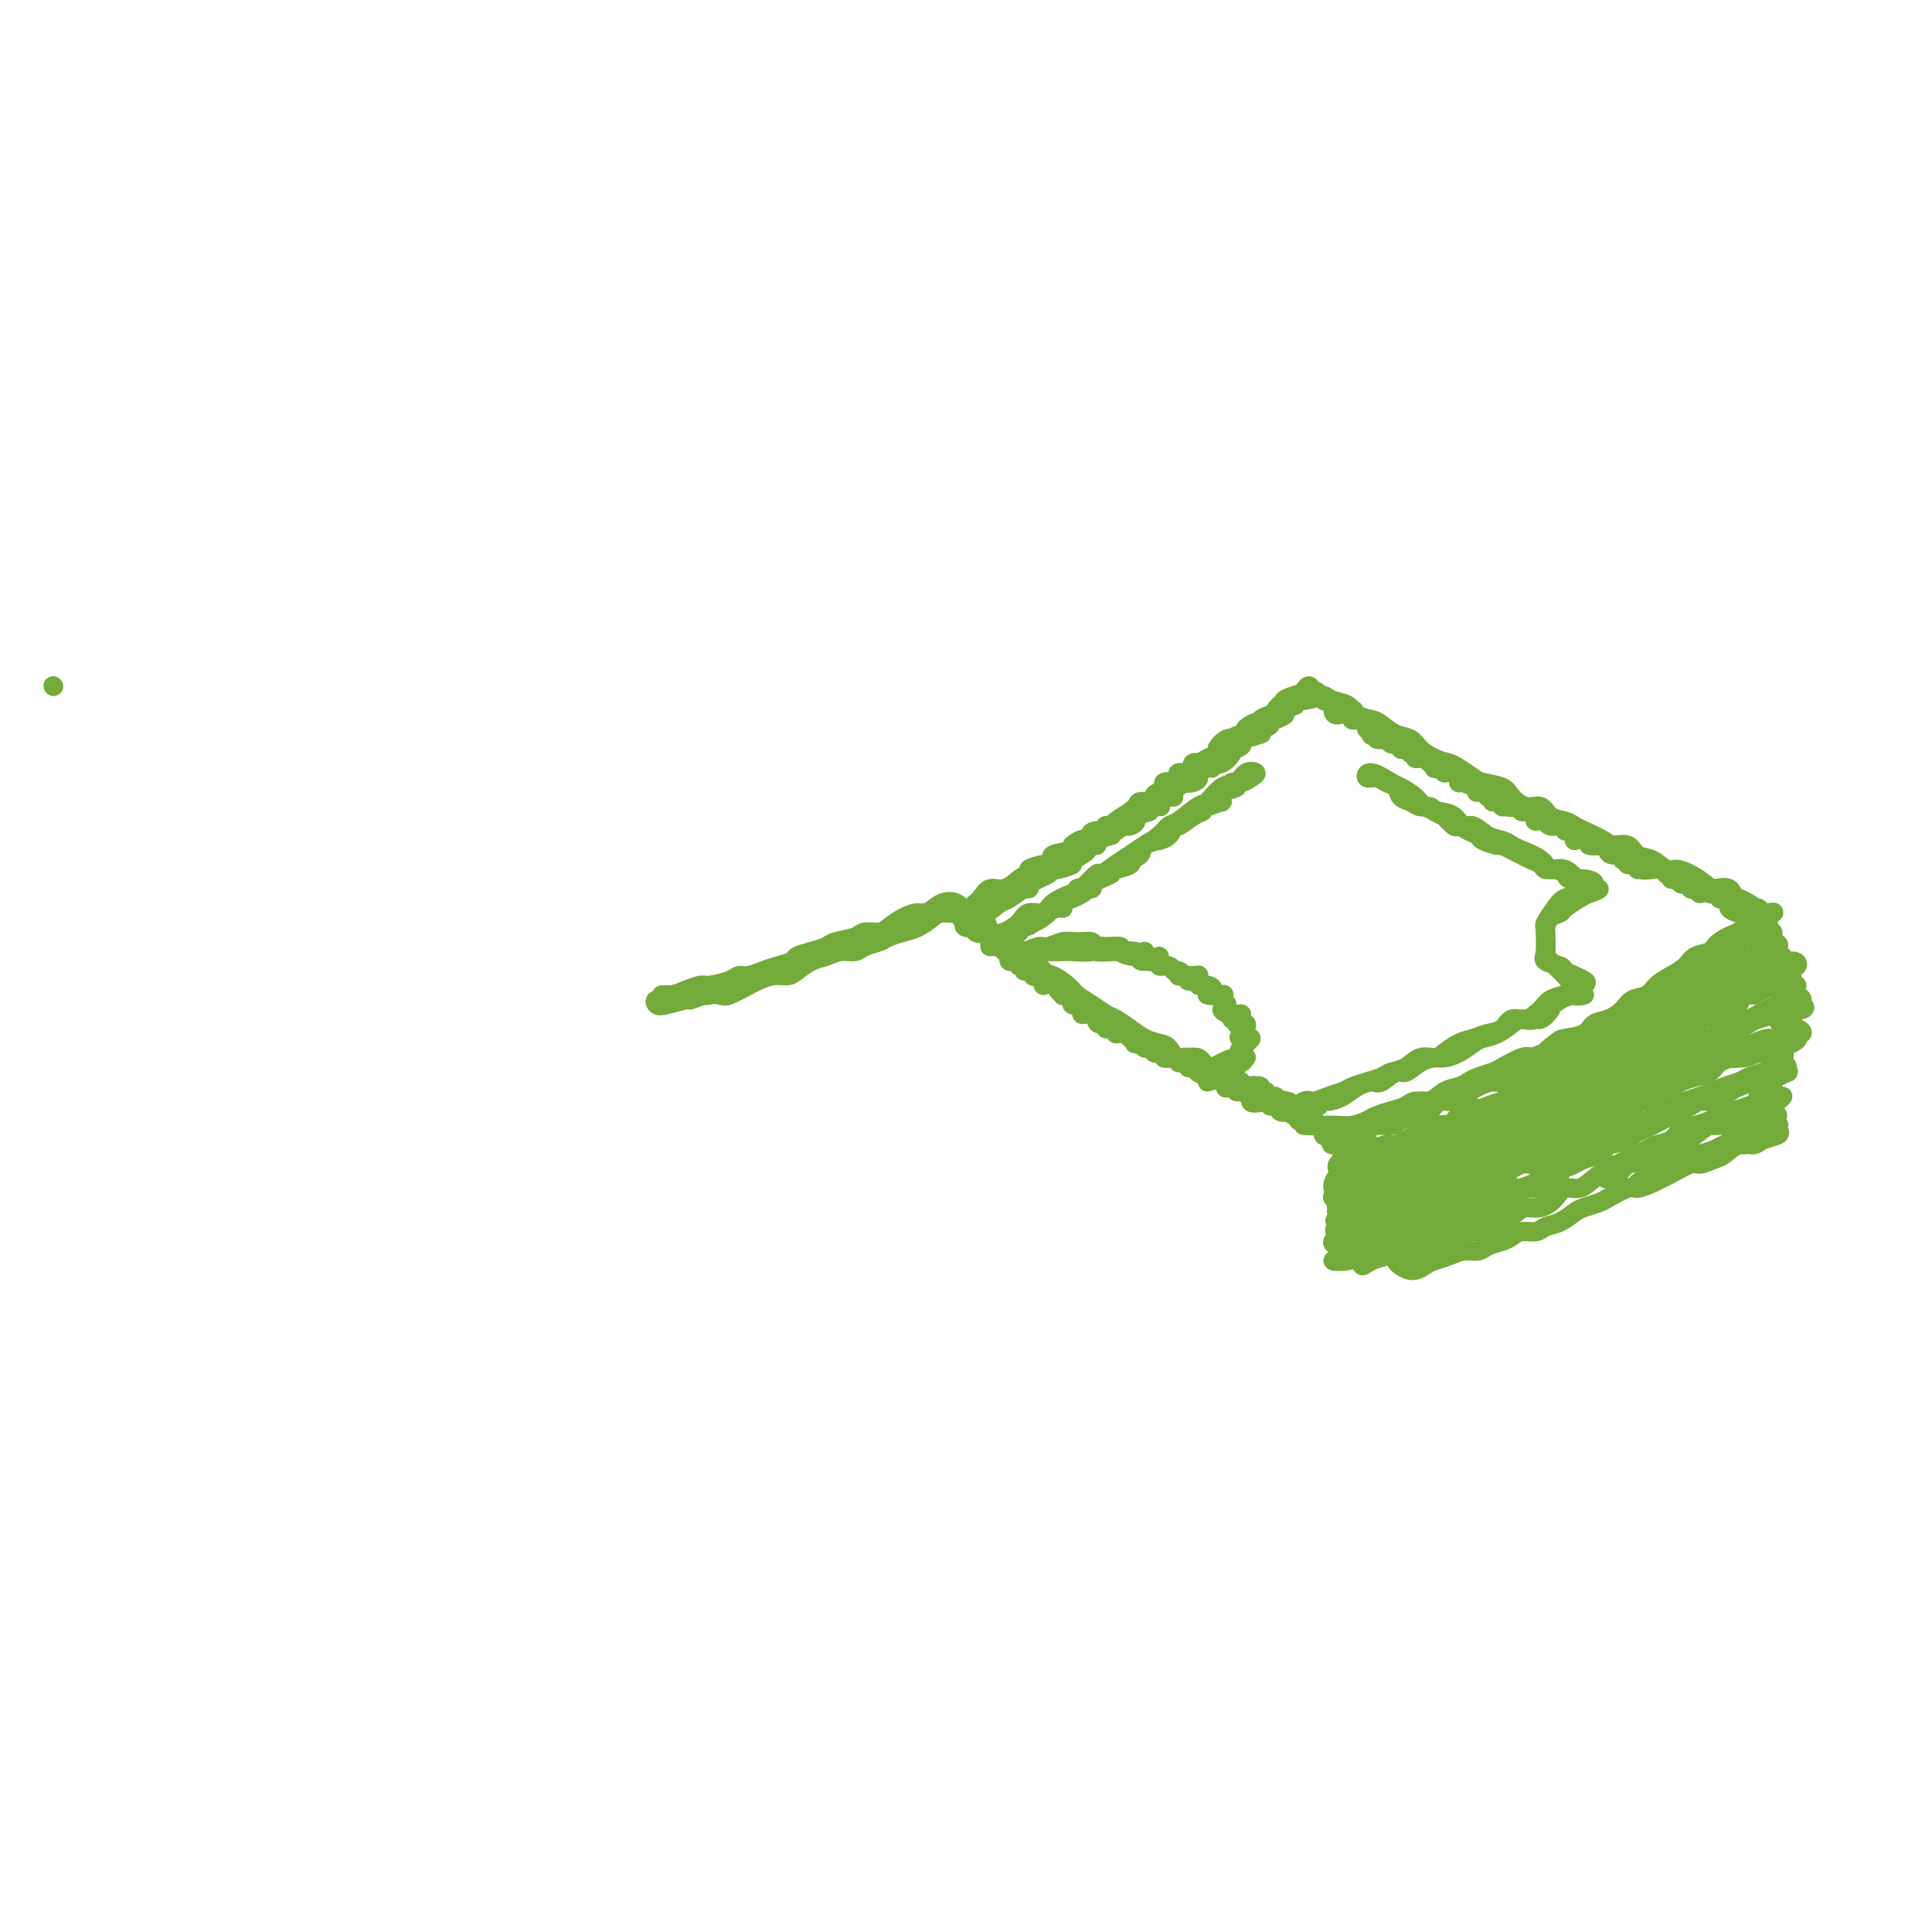 <svg viewBox='0 0 400 400' version='1.1' xmlns='http://www.w3.org/2000/svg' xmlns:xlink='http://www.w3.org/1999/xlink'><g fill='none' stroke='#73AB3A' stroke-width='4' stroke-linecap='round' stroke-linejoin='round'><path d='M11,142c0.000,0.000 0.100,0.100 0.1,0.1'/><path d='M270,143c0.356,-0.515 0.711,-1.030 1,-1c0.289,0.030 0.510,0.606 0,1c-0.510,0.394 -1.752,0.606 -3,1c-1.248,0.394 -2.500,0.971 -2,1c0.500,0.029 2.754,-0.489 4,-1c1.246,-0.511 1.485,-1.015 2,-1c0.515,0.015 1.306,0.548 1,1c-0.306,0.452 -1.708,0.821 -3,1c-1.292,0.179 -2.472,0.167 -3,0c-0.528,-0.167 -0.403,-0.491 -1,0c-0.597,0.491 -1.916,1.795 -2,2c-0.084,0.205 1.069,-0.688 2,-1c0.931,-0.312 1.642,-0.042 2,0c0.358,0.042 0.363,-0.145 0,0c-0.363,0.145 -1.093,0.623 -2,1c-0.907,0.377 -1.990,0.655 -3,1c-1.010,0.345 -1.946,0.757 -2,1c-0.054,0.243 0.775,0.316 2,0c1.225,-0.316 2.848,-1.022 3,-1c0.152,0.022 -1.166,0.773 -2,1c-0.834,0.227 -1.185,-0.069 -2,0c-0.815,0.069 -2.093,0.505 -3,1c-0.907,0.495 -1.443,1.050 -1,1c0.443,-0.050 1.865,-0.703 3,-1c1.135,-0.297 1.982,-0.236 2,0c0.018,0.236 -0.792,0.648 -2,1c-1.208,0.352 -2.812,0.643 -4,1c-1.188,0.357 -1.959,0.780 -2,1c-0.041,0.220 0.649,0.239 2,0c1.351,-0.239 3.362,-0.735 4,-1c0.638,-0.265 -0.098,-0.299 -1,0c-0.902,0.299 -1.971,0.931 -3,1c-1.029,0.069 -2.018,-0.423 -3,0c-0.982,0.423 -1.956,1.763 -2,2c-0.044,0.237 0.844,-0.627 2,-1c1.156,-0.373 2.580,-0.253 3,0c0.420,0.253 -0.165,0.639 -1,1c-0.835,0.361 -1.920,0.696 -3,1c-1.080,0.304 -2.155,0.577 -3,1c-0.845,0.423 -1.461,0.996 -1,1c0.461,0.004 2.000,-0.563 3,-1c1.000,-0.437 1.461,-0.745 2,-1c0.539,-0.255 1.155,-0.457 1,0c-0.155,0.457 -1.083,1.572 -2,2c-0.917,0.428 -1.825,0.167 -3,0c-1.175,-0.167 -2.618,-0.242 -3,0c-0.382,0.242 0.296,0.801 1,1c0.704,0.199 1.435,0.038 2,0c0.565,-0.038 0.965,0.046 1,0c0.035,-0.046 -0.294,-0.224 -1,0c-0.706,0.224 -1.788,0.848 -3,1c-1.212,0.152 -2.553,-0.169 -3,0c-0.447,0.169 0.002,0.829 1,1c0.998,0.171 2.547,-0.146 3,0c0.453,0.146 -0.188,0.754 -1,1c-0.812,0.246 -1.794,0.131 -3,0c-1.206,-0.131 -2.634,-0.276 -3,0c-0.366,0.276 0.331,0.973 1,1c0.669,0.027 1.311,-0.616 2,-1c0.689,-0.384 1.424,-0.509 1,0c-0.424,0.509 -2.008,1.653 -3,2c-0.992,0.347 -1.392,-0.104 -2,0c-0.608,0.104 -1.425,0.764 -1,1c0.425,0.236 2.093,0.048 3,0c0.907,-0.048 1.053,0.043 1,0c-0.053,-0.043 -0.306,-0.222 -1,0c-0.694,0.222 -1.828,0.844 -3,1c-1.172,0.156 -2.381,-0.155 -3,0c-0.619,0.155 -0.650,0.775 0,1c0.650,0.225 1.979,0.054 3,0c1.021,-0.054 1.734,0.007 1,0c-0.734,-0.007 -2.915,-0.082 -4,0c-1.085,0.082 -1.076,0.323 -2,1c-0.924,0.677 -2.782,1.791 -3,2c-0.218,0.209 1.205,-0.486 2,-1c0.795,-0.514 0.961,-0.845 2,-1c1.039,-0.155 2.950,-0.133 3,0c0.050,0.133 -1.762,0.377 -3,1c-1.238,0.623 -1.903,1.626 -3,2c-1.097,0.374 -2.625,0.118 -3,0c-0.375,-0.118 0.404,-0.099 1,0c0.596,0.099 1.011,0.279 2,0c0.989,-0.279 2.553,-1.018 3,-1c0.447,0.018 -0.222,0.793 -1,1c-0.778,0.207 -1.663,-0.155 -2,0c-0.337,0.155 -0.126,0.825 -1,1c-0.874,0.175 -2.834,-0.147 -4,0c-1.166,0.147 -1.539,0.761 -1,1c0.539,0.239 1.991,0.103 3,0c1.009,-0.103 1.574,-0.172 1,0c-0.574,0.172 -2.287,0.586 -4,1'/><path d='M226,174c-5.108,3.033 -2.380,0.617 -2,0c0.380,-0.617 -1.590,0.566 -2,1c-0.410,0.434 0.738,0.119 2,0c1.262,-0.119 2.638,-0.043 3,0c0.362,0.043 -0.290,0.055 -1,0c-0.710,-0.055 -1.478,-0.175 -2,0c-0.522,0.175 -0.797,0.645 -2,1c-1.203,0.355 -3.334,0.596 -4,1c-0.666,0.404 0.132,0.973 1,1c0.868,0.027 1.807,-0.486 3,-1c1.193,-0.514 2.642,-1.028 3,-1c0.358,0.028 -0.373,0.600 -1,1c-0.627,0.400 -1.150,0.629 -2,1c-0.850,0.371 -2.028,0.885 -3,1c-0.972,0.115 -1.738,-0.170 -3,0c-1.262,0.170 -3.021,0.796 -3,1c0.021,0.204 1.822,-0.013 3,0c1.178,0.013 1.731,0.255 3,0c1.269,-0.255 3.253,-1.009 3,-1c-0.253,0.009 -2.742,0.781 -4,1c-1.258,0.219 -1.285,-0.115 -2,0c-0.715,0.115 -2.117,0.678 -3,1c-0.883,0.322 -1.248,0.403 -2,1c-0.752,0.597 -1.892,1.708 -3,2c-1.108,0.292 -2.186,-0.236 -3,0c-0.814,0.236 -1.366,1.237 -2,2c-0.634,0.763 -1.352,1.287 -1,1c0.352,-0.287 1.774,-1.387 3,-2c1.226,-0.613 2.255,-0.740 3,-1c0.745,-0.260 1.205,-0.652 2,-1c0.795,-0.348 1.925,-0.653 3,-1c1.075,-0.347 2.097,-0.736 3,-1c0.903,-0.264 1.689,-0.404 1,0c-0.689,0.404 -2.854,1.350 -4,2c-1.146,0.650 -1.273,1.002 -2,1c-0.727,-0.002 -2.053,-0.358 -3,0c-0.947,0.358 -1.516,1.428 -2,2c-0.484,0.572 -0.882,0.644 -2,1c-1.118,0.356 -2.956,0.995 -4,1c-1.044,0.005 -1.293,-0.624 -2,-1c-0.707,-0.376 -1.870,-0.501 -3,0c-1.130,0.501 -2.227,1.627 -3,2c-0.773,0.373 -1.223,-0.006 -2,0c-0.777,0.006 -1.883,0.397 -3,1c-1.117,0.603 -2.246,1.418 -3,2c-0.754,0.582 -1.132,0.929 -2,1c-0.868,0.071 -2.227,-0.136 -3,0c-0.773,0.136 -0.960,0.614 -2,1c-1.040,0.386 -2.931,0.681 -4,1c-1.069,0.319 -1.315,0.663 -2,1c-0.685,0.337 -1.810,0.667 -3,1c-1.190,0.333 -2.444,0.667 -3,1c-0.556,0.333 -0.415,0.663 -1,1c-0.585,0.337 -1.898,0.682 -3,1c-1.102,0.318 -1.994,0.611 -3,1c-1.006,0.389 -2.127,0.874 -3,1c-0.873,0.126 -1.496,-0.107 -2,0c-0.504,0.107 -0.887,0.554 -2,1c-1.113,0.446 -2.957,0.890 -4,1c-1.043,0.110 -1.286,-0.114 -2,0c-0.714,0.114 -1.899,0.566 -3,1c-1.101,0.434 -2.118,0.849 -3,1c-0.882,0.151 -1.628,0.036 -2,0c-0.372,-0.036 -0.371,0.006 0,0c0.371,-0.006 1.111,-0.058 2,0c0.889,0.058 1.927,0.228 3,0c1.073,-0.228 2.182,-0.853 3,-1c0.818,-0.147 1.345,0.186 2,0c0.655,-0.186 1.438,-0.890 2,-1c0.562,-0.110 0.903,0.374 2,0c1.097,-0.374 2.950,-1.606 4,-2c1.050,-0.394 1.296,0.049 2,0c0.704,-0.049 1.864,-0.591 3,-1c1.136,-0.409 2.246,-0.687 3,-1c0.754,-0.313 1.151,-0.661 2,-1c0.849,-0.339 2.150,-0.668 3,-1c0.850,-0.332 1.248,-0.668 2,-1c0.752,-0.332 1.860,-0.662 3,-1c1.140,-0.338 2.314,-0.686 3,-1c0.686,-0.314 0.883,-0.595 2,-1c1.117,-0.405 3.152,-0.936 4,-1c0.848,-0.064 0.509,0.338 1,0c0.491,-0.338 1.812,-1.416 3,-2c1.188,-0.584 2.244,-0.674 3,-1c0.756,-0.326 1.213,-0.887 2,-1c0.787,-0.113 1.904,0.221 3,0c1.096,-0.221 2.172,-0.999 3,-1c0.828,-0.001 1.407,0.773 1,1c-0.407,0.227 -1.802,-0.093 -3,0c-1.198,0.093 -2.199,0.598 -3,1c-0.801,0.402 -1.400,0.701 -2,1'/><path d='M190,191c-1.678,0.643 -2.373,0.749 -3,1c-0.627,0.251 -1.187,0.645 -2,1c-0.813,0.355 -1.880,0.669 -3,1c-1.120,0.331 -2.295,0.679 -3,1c-0.705,0.321 -0.941,0.615 -2,1c-1.059,0.385 -2.940,0.862 -4,1c-1.060,0.138 -1.299,-0.064 -2,0c-0.701,0.064 -1.864,0.395 -3,1c-1.136,0.605 -2.246,1.486 -3,2c-0.754,0.514 -1.150,0.663 -2,1c-0.850,0.337 -2.152,0.864 -3,1c-0.848,0.136 -1.242,-0.117 -2,0c-0.758,0.117 -1.879,0.606 -3,1c-1.121,0.394 -2.243,0.693 -3,1c-0.757,0.307 -1.150,0.622 -2,1c-0.850,0.378 -2.158,0.818 -3,1c-0.842,0.182 -1.218,0.105 -2,0c-0.782,-0.105 -1.971,-0.237 -3,0c-1.029,0.237 -1.897,0.844 -3,1c-1.103,0.156 -2.441,-0.139 -3,0c-0.559,0.139 -0.337,0.713 0,1c0.337,0.287 0.790,0.287 2,0c1.210,-0.287 3.175,-0.860 4,-1c0.825,-0.140 0.508,0.152 1,0c0.492,-0.152 1.794,-0.747 3,-1c1.206,-0.253 2.318,-0.163 3,0c0.682,0.163 0.935,0.398 2,0c1.065,-0.398 2.942,-1.429 4,-2c1.058,-0.571 1.298,-0.682 2,-1c0.702,-0.318 1.868,-0.844 3,-1c1.132,-0.156 2.231,0.059 3,0c0.769,-0.059 1.207,-0.393 2,-1c0.793,-0.607 1.940,-1.486 3,-2c1.060,-0.514 2.031,-0.663 3,-1c0.969,-0.337 1.935,-0.864 3,-1c1.065,-0.136 2.228,0.118 3,0c0.772,-0.118 1.154,-0.608 2,-1c0.846,-0.392 2.156,-0.686 3,-1c0.844,-0.314 1.221,-0.648 2,-1c0.779,-0.352 1.960,-0.721 3,-1c1.040,-0.279 1.940,-0.466 3,-1c1.060,-0.534 2.280,-1.414 3,-2c0.720,-0.586 0.942,-0.877 2,-1c1.058,-0.123 2.954,-0.078 4,0c1.046,0.078 1.242,0.189 2,0c0.758,-0.189 2.078,-0.677 3,-1c0.922,-0.323 1.447,-0.481 2,-1c0.553,-0.519 1.133,-1.400 2,-2c0.867,-0.600 2.021,-0.919 3,-1c0.979,-0.081 1.784,0.077 2,0c0.216,-0.077 -0.158,-0.390 -1,0c-0.842,0.390 -2.153,1.481 -3,2c-0.847,0.519 -1.229,0.466 -2,1c-0.771,0.534 -1.932,1.654 -3,2c-1.068,0.346 -2.042,-0.083 -3,0c-0.958,0.083 -1.898,0.679 -2,1c-0.102,0.321 0.635,0.367 2,0c1.365,-0.367 3.359,-1.149 3,-1c-0.359,0.149 -3.073,1.227 -4,2c-0.927,0.773 -0.069,1.241 1,1c1.069,-0.241 2.349,-1.190 3,-1c0.651,0.190 0.673,1.519 0,2c-0.673,0.481 -2.042,0.112 -2,0c0.042,-0.112 1.496,0.031 2,0c0.504,-0.031 0.059,-0.237 0,0c-0.059,0.237 0.268,0.916 1,1c0.732,0.084 1.871,-0.428 3,-1c1.129,-0.572 2.250,-1.204 3,-2c0.750,-0.796 1.130,-1.755 2,-2c0.870,-0.245 2.230,0.224 3,0c0.770,-0.224 0.950,-1.140 2,-2c1.050,-0.860 2.970,-1.662 4,-2c1.030,-0.338 1.171,-0.212 2,-1c0.829,-0.788 2.346,-2.490 3,-3c0.654,-0.510 0.444,0.173 1,0c0.556,-0.173 1.879,-1.202 3,-2c1.121,-0.798 2.042,-1.363 3,-2c0.958,-0.637 1.955,-1.345 3,-2c1.045,-0.655 2.138,-1.259 3,-2c0.862,-0.741 1.494,-1.621 2,-2c0.506,-0.379 0.888,-0.257 2,-1c1.112,-0.743 2.955,-2.350 4,-3c1.045,-0.650 1.293,-0.343 2,-1c0.707,-0.657 1.872,-2.278 3,-3c1.128,-0.722 2.220,-0.543 3,-1c0.780,-0.457 1.248,-1.549 2,-2c0.752,-0.451 1.787,-0.262 2,0c0.213,0.262 -0.397,0.596 -1,1c-0.603,0.404 -1.201,0.878 -2,1c-0.799,0.122 -1.800,-0.108 -2,0c-0.200,0.108 0.400,0.554 1,1'/><path d='M256,163c-0.902,0.566 -2.156,0.481 -3,1c-0.844,0.519 -1.279,1.641 -1,2c0.279,0.359 1.271,-0.046 1,0c-0.271,0.046 -1.806,0.542 -3,1c-1.194,0.458 -2.046,0.877 -2,1c0.046,0.123 0.992,-0.052 1,0c0.008,0.052 -0.920,0.329 -2,1c-1.080,0.671 -2.311,1.734 -3,2c-0.689,0.266 -0.837,-0.267 -1,0c-0.163,0.267 -0.343,1.332 -1,2c-0.657,0.668 -1.792,0.938 -2,1c-0.208,0.062 0.512,-0.086 0,0c-0.512,0.086 -2.254,0.405 -3,1c-0.746,0.595 -0.495,1.465 -1,2c-0.505,0.535 -1.767,0.736 -2,1c-0.233,0.264 0.562,0.591 0,1c-0.562,0.409 -2.482,0.901 -3,1c-0.518,0.099 0.366,-0.194 0,0c-0.366,0.194 -1.983,0.876 -2,1c-0.017,0.124 1.564,-0.308 1,0c-0.564,0.308 -3.273,1.357 -4,2c-0.727,0.643 0.529,0.879 0,1c-0.529,0.121 -2.841,0.128 -3,0c-0.159,-0.128 1.837,-0.389 2,0c0.163,0.389 -1.506,1.428 -3,2c-1.494,0.572 -2.814,0.677 -3,1c-0.186,0.323 0.763,0.863 1,1c0.237,0.137 -0.238,-0.130 -1,0c-0.762,0.130 -1.812,0.658 -3,1c-1.188,0.342 -2.515,0.497 -3,1c-0.485,0.503 -0.129,1.354 1,1c1.129,-0.354 3.033,-1.911 3,-2c-0.033,-0.089 -2.001,1.292 -3,2c-0.999,0.708 -1.030,0.743 -2,1c-0.970,0.257 -2.879,0.735 -4,1c-1.121,0.265 -1.455,0.318 -2,1c-0.545,0.682 -1.300,1.993 -1,2c0.300,0.007 1.654,-1.290 3,-2c1.346,-0.710 2.684,-0.832 3,-1c0.316,-0.168 -0.389,-0.381 -1,0c-0.611,0.381 -1.129,1.356 -2,2c-0.871,0.644 -2.095,0.958 -2,1c0.095,0.042 1.510,-0.189 2,0c0.490,0.189 0.056,0.798 0,1c-0.056,0.202 0.267,-0.002 1,0c0.733,0.002 1.875,0.211 3,0c1.125,-0.211 2.232,-0.842 3,-1c0.768,-0.158 1.198,0.158 2,0c0.802,-0.158 1.975,-0.788 3,-1c1.025,-0.212 1.902,-0.004 3,0c1.098,0.004 2.418,-0.196 3,0c0.582,0.196 0.428,0.788 0,1c-0.428,0.212 -1.128,0.043 -2,0c-0.872,-0.043 -1.914,0.039 -3,0c-1.086,-0.039 -2.216,-0.198 -3,0c-0.784,0.198 -1.221,0.754 -2,1c-0.779,0.246 -1.901,0.181 -3,0c-1.099,-0.181 -2.174,-0.479 -3,0c-0.826,0.479 -1.402,1.736 -1,2c0.402,0.264 1.782,-0.465 3,-1c1.218,-0.535 2.273,-0.874 3,-1c0.727,-0.126 1.127,-0.038 2,0c0.873,0.038 2.220,0.024 3,0c0.780,-0.024 0.992,-0.060 2,0c1.008,0.060 2.813,0.216 4,0c1.187,-0.216 1.757,-0.804 2,-1c0.243,-0.196 0.160,0.000 1,0c0.840,-0.000 2.604,-0.196 3,0c0.396,0.196 -0.576,0.785 -2,1c-1.424,0.215 -3.299,0.056 -3,0c0.299,-0.056 2.772,-0.010 4,0c1.228,0.010 1.209,-0.016 2,0c0.791,0.016 2.390,0.073 2,0c-0.390,-0.073 -2.770,-0.277 -3,0c-0.230,0.277 1.689,1.036 3,1c1.311,-0.036 2.012,-0.867 2,-1c-0.012,-0.133 -0.738,0.433 -1,1c-0.262,0.567 -0.062,1.137 1,1c1.062,-0.137 2.985,-0.980 3,-1c0.015,-0.020 -1.877,0.783 -2,1c-0.123,0.217 1.525,-0.153 2,0c0.475,0.153 -0.221,0.829 0,1c0.221,0.171 1.359,-0.165 2,0c0.641,0.165 0.784,0.829 1,1c0.216,0.171 0.505,-0.151 1,0c0.495,0.151 1.196,0.776 1,1c-0.196,0.224 -1.287,0.046 -1,0c0.287,-0.046 1.953,0.039 3,0c1.047,-0.039 1.474,-0.203 1,0c-0.474,0.203 -1.850,0.772 -2,1c-0.150,0.228 0.925,0.114 2,0'/><path d='M248,203c1.140,1.012 -0.009,1.042 0,1c0.009,-0.042 1.176,-0.156 2,0c0.824,0.156 1.305,0.581 1,1c-0.305,0.419 -1.397,0.833 -1,1c0.397,0.167 2.283,0.086 3,0c0.717,-0.086 0.263,-0.177 0,0c-0.263,0.177 -0.337,0.621 0,1c0.337,0.379 1.086,0.694 1,1c-0.086,0.306 -1.005,0.603 -1,1c0.005,0.397 0.934,0.895 2,1c1.066,0.105 2.270,-0.184 2,0c-0.270,0.184 -2.012,0.840 -2,1c0.012,0.160 1.780,-0.177 2,0c0.220,0.177 -1.108,0.869 -1,1c0.108,0.131 1.651,-0.299 2,0c0.349,0.299 -0.496,1.328 -1,2c-0.504,0.672 -0.668,0.985 0,1c0.668,0.015 2.167,-0.270 2,0c-0.167,0.270 -2.001,1.096 -2,1c0.001,-0.096 1.837,-1.112 2,-1c0.163,0.112 -1.348,1.353 -2,2c-0.652,0.647 -0.444,0.701 0,1c0.444,0.299 1.124,0.843 1,1c-0.124,0.157 -1.052,-0.071 -2,0c-0.948,0.071 -1.917,0.443 -3,1c-1.083,0.557 -2.281,1.299 -3,1c-0.719,-0.299 -0.958,-1.637 -2,-2c-1.042,-0.363 -2.887,0.251 -4,0c-1.113,-0.251 -1.495,-1.367 -2,-2c-0.505,-0.633 -1.131,-0.785 -2,-1c-0.869,-0.215 -1.979,-0.494 -3,-1c-1.021,-0.506 -1.954,-1.238 -3,-2c-1.046,-0.762 -2.204,-1.555 -3,-2c-0.796,-0.445 -1.228,-0.543 -2,-1c-0.772,-0.457 -1.883,-1.272 -3,-2c-1.117,-0.728 -2.241,-1.369 -3,-2c-0.759,-0.631 -1.154,-1.252 -2,-2c-0.846,-0.748 -2.141,-1.623 -3,-2c-0.859,-0.377 -1.280,-0.255 -2,-1c-0.720,-0.745 -1.739,-2.359 -2,-3c-0.261,-0.641 0.236,-0.311 0,0c-0.236,0.311 -1.206,0.604 -2,1c-0.794,0.396 -1.412,0.894 -1,1c0.412,0.106 1.855,-0.181 2,0c0.145,0.181 -1.006,0.831 -1,1c0.006,0.169 1.169,-0.142 2,0c0.831,0.142 1.329,0.737 1,1c-0.329,0.263 -1.485,0.193 -1,0c0.485,-0.193 2.612,-0.508 3,0c0.388,0.508 -0.964,1.838 -1,2c-0.036,0.162 1.243,-0.846 2,-1c0.757,-0.154 0.991,0.546 1,1c0.009,0.454 -0.205,0.662 0,1c0.205,0.338 0.831,0.808 1,1c0.169,0.192 -0.119,0.108 0,0c0.119,-0.108 0.644,-0.240 1,0c0.356,0.240 0.543,0.852 1,1c0.457,0.148 1.185,-0.166 1,0c-0.185,0.166 -1.283,0.814 -1,1c0.283,0.186 1.946,-0.090 3,0c1.054,0.090 1.498,0.544 1,1c-0.498,0.456 -1.937,0.912 -2,1c-0.063,0.088 1.251,-0.193 2,0c0.749,0.193 0.934,0.859 1,1c0.066,0.141 0.012,-0.244 0,0c-0.012,0.244 0.017,1.115 1,1c0.983,-0.115 2.919,-1.218 3,-1c0.081,0.218 -1.695,1.756 -2,2c-0.305,0.244 0.859,-0.807 2,-1c1.141,-0.193 2.257,0.470 2,1c-0.257,0.530 -1.888,0.926 -2,1c-0.112,0.074 1.296,-0.173 2,0c0.704,0.173 0.703,0.764 1,1c0.297,0.236 0.892,0.115 1,0c0.108,-0.115 -0.269,-0.223 0,0c0.269,0.223 1.185,0.777 1,1c-0.185,0.223 -1.472,0.116 -1,0c0.472,-0.116 2.703,-0.242 3,0c0.297,0.242 -1.342,0.853 -1,1c0.342,0.147 2.663,-0.171 3,0c0.337,0.171 -1.310,0.831 -1,1c0.310,0.169 2.577,-0.152 3,0c0.423,0.152 -0.998,0.777 -1,1c-0.002,0.223 1.413,0.045 2,0c0.587,-0.045 0.344,0.045 1,0c0.656,-0.045 2.211,-0.223 2,0c-0.211,0.223 -2.189,0.847 -2,1c0.189,0.153 2.546,-0.165 3,0c0.454,0.165 -0.993,0.814 -1,1c-0.007,0.186 1.427,-0.090 2,0c0.573,0.090 0.287,0.545 0,1'/><path d='M248,222c5.789,3.376 1.760,0.817 1,0c-0.760,-0.817 1.748,0.109 3,0c1.252,-0.109 1.249,-1.252 2,-2c0.751,-0.748 2.258,-1.099 3,-1c0.742,0.099 0.720,0.650 0,1c-0.720,0.350 -2.138,0.498 -3,1c-0.862,0.502 -1.168,1.357 -2,2c-0.832,0.643 -2.191,1.073 -2,1c0.191,-0.073 1.932,-0.650 3,-1c1.068,-0.350 1.463,-0.472 2,-1c0.537,-0.528 1.216,-1.463 1,-1c-0.216,0.463 -1.327,2.324 -2,3c-0.673,0.676 -0.907,0.169 -1,0c-0.093,-0.169 -0.044,0.001 1,0c1.044,-0.001 3.084,-0.174 3,0c-0.084,0.174 -2.292,0.694 -3,1c-0.708,0.306 0.084,0.397 1,0c0.916,-0.397 1.956,-1.281 2,-1c0.044,0.281 -0.908,1.727 -1,2c-0.092,0.273 0.676,-0.626 2,-1c1.324,-0.374 3.203,-0.223 3,0c-0.203,0.223 -2.487,0.516 -3,1c-0.513,0.484 0.745,1.158 2,1c1.255,-0.158 2.506,-1.149 2,-1c-0.506,0.149 -2.769,1.438 -3,2c-0.231,0.562 1.571,0.398 3,0c1.429,-0.398 2.484,-1.030 2,-1c-0.484,0.030 -2.509,0.721 -3,1c-0.491,0.279 0.550,0.144 2,0c1.450,-0.144 3.308,-0.298 3,0c-0.308,0.298 -2.781,1.049 -3,1c-0.219,-0.049 1.818,-0.896 3,-1c1.182,-0.104 1.509,0.537 1,1c-0.509,0.463 -1.855,0.748 -2,1c-0.145,0.252 0.909,0.471 2,0c1.091,-0.471 2.217,-1.632 3,-2c0.783,-0.368 1.224,0.056 2,0c0.776,-0.056 1.889,-0.592 3,-1c1.111,-0.408 2.222,-0.687 3,-1c0.778,-0.313 1.223,-0.660 2,-1c0.777,-0.340 1.888,-0.673 3,-1c1.112,-0.327 2.227,-0.647 3,-1c0.773,-0.353 1.203,-0.737 2,-1c0.797,-0.263 1.960,-0.403 3,-1c1.040,-0.597 1.958,-1.651 3,-2c1.042,-0.349 2.207,0.008 3,0c0.793,-0.008 1.213,-0.382 2,-1c0.787,-0.618 1.939,-1.480 3,-2c1.061,-0.520 2.030,-0.698 3,-1c0.970,-0.302 1.940,-0.728 3,-1c1.060,-0.272 2.208,-0.391 3,-1c0.792,-0.609 1.226,-1.708 2,-2c0.774,-0.292 1.887,0.221 3,0c1.113,-0.221 2.227,-1.178 3,-2c0.773,-0.822 1.206,-1.509 2,-2c0.794,-0.491 1.950,-0.787 3,-1c1.050,-0.213 1.995,-0.344 2,-1c0.005,-0.656 -0.928,-1.837 -2,-3c-1.072,-1.163 -2.281,-2.307 -3,-3c-0.719,-0.693 -0.948,-0.935 -1,-2c-0.052,-1.065 0.074,-2.953 0,-4c-0.074,-1.047 -0.347,-1.252 0,-2c0.347,-0.748 1.314,-2.041 2,-3c0.686,-0.959 1.091,-1.586 2,-2c0.909,-0.414 2.320,-0.614 3,-1c0.680,-0.386 0.628,-0.958 0,-2c-0.628,-1.042 -1.831,-2.555 -3,-3c-1.169,-0.445 -2.304,0.179 -3,0c-0.696,-0.179 -0.952,-1.160 -2,-2c-1.048,-0.840 -2.889,-1.540 -4,-2c-1.111,-0.460 -1.491,-0.682 -2,-1c-0.509,-0.318 -1.147,-0.733 -2,-1c-0.853,-0.267 -1.922,-0.386 -3,-1c-1.078,-0.614 -2.166,-1.722 -3,-2c-0.834,-0.278 -1.416,0.274 -2,0c-0.584,-0.274 -1.172,-1.373 -2,-2c-0.828,-0.627 -1.896,-0.782 -3,-1c-1.104,-0.218 -2.243,-0.498 -3,-1c-0.757,-0.502 -1.133,-1.227 -2,-2c-0.867,-0.773 -2.226,-1.595 -3,-2c-0.774,-0.405 -0.962,-0.392 -2,-1c-1.038,-0.608 -2.926,-1.835 -4,-2c-1.074,-0.165 -1.333,0.733 -1,1c0.333,0.267 1.258,-0.098 2,0c0.742,0.098 1.301,0.657 2,1c0.699,0.343 1.539,0.469 2,1c0.461,0.531 0.543,1.465 1,2c0.457,0.535 1.287,0.669 2,1c0.713,0.331 1.307,0.858 2,1c0.693,0.142 1.484,-0.102 2,0c0.516,0.102 0.758,0.551 1,1'/><path d='M297,168c2.353,1.339 1.734,0.688 2,1c0.266,0.312 1.417,1.589 2,2c0.583,0.411 0.598,-0.044 1,0c0.402,0.044 1.192,0.585 2,1c0.808,0.415 1.634,0.703 2,1c0.366,0.297 0.272,0.604 1,1c0.728,0.396 2.278,0.880 3,1c0.722,0.120 0.617,-0.123 1,0c0.383,0.123 1.254,0.611 2,1c0.746,0.389 1.368,0.678 2,1c0.632,0.322 1.273,0.677 2,1c0.727,0.323 1.541,0.612 2,1c0.459,0.388 0.562,0.874 1,1c0.438,0.126 1.210,-0.107 2,0c0.790,0.107 1.598,0.555 2,1c0.402,0.445 0.398,0.889 1,1c0.602,0.111 1.812,-0.111 3,0c1.188,0.111 2.356,0.553 2,1c-0.356,0.447 -2.236,0.897 -2,1c0.236,0.103 2.587,-0.141 3,0c0.413,0.141 -1.111,0.667 -2,1c-0.889,0.333 -1.142,0.474 -2,1c-0.858,0.526 -2.321,1.438 -3,2c-0.679,0.562 -0.573,0.773 -1,1c-0.427,0.227 -1.385,0.470 -2,1c-0.615,0.530 -0.886,1.346 -1,2c-0.114,0.654 -0.071,1.145 0,2c0.071,0.855 0.168,2.074 0,3c-0.168,0.926 -0.602,1.558 0,2c0.602,0.442 2.241,0.695 3,1c0.759,0.305 0.638,0.664 1,1c0.362,0.336 1.206,0.651 2,1c0.794,0.349 1.538,0.734 2,1c0.462,0.266 0.640,0.413 0,1c-0.640,0.587 -2.100,1.614 -2,2c0.100,0.386 1.760,0.130 2,0c0.240,-0.130 -0.940,-0.134 -2,0c-1.060,0.134 -2.001,0.404 -3,1c-0.999,0.596 -2.056,1.516 -3,2c-0.944,0.484 -1.776,0.532 -2,1c-0.224,0.468 0.159,1.357 1,1c0.841,-0.357 2.140,-1.959 2,-2c-0.140,-0.041 -1.718,1.481 -3,2c-1.282,0.519 -2.268,0.036 -3,0c-0.732,-0.036 -1.210,0.375 -2,1c-0.790,0.625 -1.892,1.464 -3,2c-1.108,0.536 -2.221,0.770 -3,1c-0.779,0.230 -1.222,0.455 -2,1c-0.778,0.545 -1.889,1.408 -3,2c-1.111,0.592 -2.222,0.913 -3,1c-0.778,0.087 -1.224,-0.060 -2,0c-0.776,0.060 -1.884,0.327 -3,1c-1.116,0.673 -2.241,1.752 -3,2c-0.759,0.248 -1.151,-0.333 -2,0c-0.849,0.333 -2.157,1.582 -3,2c-0.843,0.418 -1.223,0.006 -2,0c-0.777,-0.006 -1.950,0.394 -3,1c-1.050,0.606 -1.977,1.419 -3,2c-1.023,0.581 -2.143,0.931 -3,1c-0.857,0.069 -1.450,-0.141 -2,0c-0.550,0.141 -1.055,0.635 -2,1c-0.945,0.365 -2.330,0.601 -3,1c-0.670,0.399 -0.626,0.959 0,1c0.626,0.041 1.835,-0.438 3,-1c1.165,-0.562 2.286,-1.205 2,-1c-0.286,0.205 -1.978,1.260 -3,2c-1.022,0.740 -1.372,1.165 -1,1c0.372,-0.165 1.467,-0.920 2,-1c0.533,-0.080 0.505,0.514 1,1c0.495,0.486 1.511,0.862 1,1c-0.511,0.138 -2.551,0.037 -3,0c-0.449,-0.037 0.694,-0.010 2,0c1.306,0.010 2.775,0.004 3,0c0.225,-0.004 -0.795,-0.004 -1,0c-0.205,0.004 0.406,0.012 1,0c0.594,-0.012 1.173,-0.045 2,0c0.827,0.045 1.902,0.167 3,0c1.098,-0.167 2.219,-0.623 3,-1c0.781,-0.377 1.224,-0.673 2,-1c0.776,-0.327 1.887,-0.683 3,-1c1.113,-0.317 2.227,-0.596 3,-1c0.773,-0.404 1.204,-0.934 2,-1c0.796,-0.066 1.955,0.333 3,0c1.045,-0.333 1.975,-1.399 3,-2c1.025,-0.601 2.145,-0.737 3,-1c0.855,-0.263 1.444,-0.652 2,-1c0.556,-0.348 1.080,-0.654 2,-1c0.920,-0.346 2.236,-0.732 3,-1c0.764,-0.268 0.975,-0.418 2,-1c1.025,-0.582 2.864,-1.595 4,-2c1.136,-0.405 1.568,-0.203 2,0'/><path d='M317,219c6.299,-2.285 3.546,-0.997 3,-1c-0.546,-0.003 1.116,-1.295 2,-2c0.884,-0.705 0.989,-0.821 2,-1c1.011,-0.179 2.927,-0.419 4,-1c1.073,-0.581 1.303,-1.503 2,-2c0.697,-0.497 1.863,-0.570 3,-1c1.137,-0.430 2.247,-1.217 3,-2c0.753,-0.783 1.150,-1.560 2,-2c0.850,-0.440 2.152,-0.541 3,-1c0.848,-0.459 1.243,-1.274 2,-2c0.757,-0.726 1.877,-1.363 3,-2c1.123,-0.637 2.248,-1.274 3,-2c0.752,-0.726 1.132,-1.540 2,-2c0.868,-0.460 2.225,-0.564 3,-1c0.775,-0.436 0.968,-1.203 2,-2c1.032,-0.797 2.902,-1.622 4,-2c1.098,-0.378 1.423,-0.307 2,-1c0.577,-0.693 1.407,-2.149 1,-3c-0.407,-0.851 -2.051,-1.096 -3,-2c-0.949,-0.904 -1.203,-2.467 -2,-3c-0.797,-0.533 -2.138,-0.036 -3,0c-0.862,0.036 -1.245,-0.390 -2,-1c-0.755,-0.610 -1.883,-1.405 -3,-2c-1.117,-0.595 -2.223,-0.990 -3,-1c-0.777,-0.010 -1.224,0.366 -2,0c-0.776,-0.366 -1.883,-1.473 -3,-2c-1.117,-0.527 -2.246,-0.474 -3,-1c-0.754,-0.526 -1.133,-1.632 -2,-2c-0.867,-0.368 -2.223,0.003 -3,0c-0.777,-0.003 -0.974,-0.381 -2,-1c-1.026,-0.619 -2.879,-1.480 -4,-2c-1.121,-0.520 -1.510,-0.698 -2,-1c-0.490,-0.302 -1.080,-0.728 -2,-1c-0.920,-0.272 -2.170,-0.391 -3,-1c-0.830,-0.609 -1.241,-1.707 -2,-2c-0.759,-0.293 -1.865,0.221 -3,0c-1.135,-0.221 -2.300,-1.176 -3,-2c-0.700,-0.824 -0.935,-1.516 -2,-2c-1.065,-0.484 -2.959,-0.759 -4,-1c-1.041,-0.241 -1.227,-0.449 -2,-1c-0.773,-0.551 -2.132,-1.447 -3,-2c-0.868,-0.553 -1.246,-0.763 -2,-1c-0.754,-0.237 -1.882,-0.501 -3,-1c-1.118,-0.499 -2.224,-1.233 -3,-2c-0.776,-0.767 -1.223,-1.566 -2,-2c-0.777,-0.434 -1.884,-0.501 -3,-1c-1.116,-0.499 -2.242,-1.428 -3,-2c-0.758,-0.572 -1.149,-0.785 -2,-1c-0.851,-0.215 -2.162,-0.432 -3,-1c-0.838,-0.568 -1.201,-1.487 -2,-2c-0.799,-0.513 -2.033,-0.622 -3,-1c-0.967,-0.378 -1.667,-1.026 -2,-1c-0.333,0.026 -0.300,0.727 0,1c0.300,0.273 0.866,0.116 1,0c0.134,-0.116 -0.163,-0.193 0,0c0.163,0.193 0.786,0.657 1,1c0.214,0.343 0.017,0.565 0,1c-0.017,0.435 0.145,1.083 1,1c0.855,-0.083 2.404,-0.897 3,-1c0.596,-0.103 0.238,0.506 0,1c-0.238,0.494 -0.357,0.874 0,1c0.357,0.126 1.190,-0.000 1,0c-0.190,0.000 -1.404,0.127 -1,0c0.404,-0.127 2.425,-0.507 3,0c0.575,0.507 -0.294,1.900 0,2c0.294,0.100 1.753,-1.094 2,-1c0.247,0.094 -0.718,1.475 -1,2c-0.282,0.525 0.117,0.192 1,0c0.883,-0.192 2.249,-0.244 2,0c-0.249,0.244 -2.112,0.782 -2,1c0.112,0.218 2.198,0.115 3,0c0.802,-0.115 0.321,-0.241 0,0c-0.321,0.241 -0.483,0.848 0,1c0.483,0.152 1.612,-0.151 2,0c0.388,0.151 0.036,0.757 0,1c-0.036,0.243 0.244,0.122 1,0c0.756,-0.122 1.989,-0.244 2,0c0.011,0.244 -1.199,0.854 -1,1c0.199,0.146 1.809,-0.171 2,0c0.191,0.171 -1.036,0.829 -1,1c0.036,0.171 1.336,-0.147 2,0c0.664,0.147 0.692,0.758 1,1c0.308,0.242 0.894,0.116 1,0c0.106,-0.116 -0.270,-0.223 0,0c0.270,0.223 1.184,0.776 1,1c-0.184,0.224 -1.466,0.121 -1,0c0.466,-0.121 2.680,-0.259 3,0c0.320,0.259 -1.254,0.915 -1,1c0.254,0.085 2.338,-0.400 3,0c0.662,0.400 -0.096,1.686 0,2c0.096,0.314 1.048,-0.343 2,-1'/><path d='M304,161c3.922,2.699 -0.273,1.447 -1,1c-0.727,-0.447 2.015,-0.087 3,0c0.985,0.087 0.214,-0.097 0,0c-0.214,0.097 0.128,0.475 0,1c-0.128,0.525 -0.727,1.197 0,1c0.727,-0.197 2.781,-1.264 3,-1c0.219,0.264 -1.398,1.859 -1,2c0.398,0.141 2.810,-1.172 3,-1c0.190,0.172 -1.841,1.829 -2,2c-0.159,0.171 1.553,-1.145 2,-1c0.447,0.145 -0.372,1.752 0,2c0.372,0.248 1.936,-0.863 2,-1c0.064,-0.137 -1.372,0.699 -1,1c0.372,0.301 2.551,0.066 3,0c0.449,-0.066 -0.832,0.037 -1,0c-0.168,-0.037 0.776,-0.215 1,0c0.224,0.215 -0.272,0.824 0,1c0.272,0.176 1.312,-0.080 2,0c0.688,0.080 1.025,0.494 1,1c-0.025,0.506 -0.410,1.102 0,1c0.410,-0.102 1.615,-0.903 2,-1c0.385,-0.097 -0.050,0.509 0,1c0.050,0.491 0.586,0.868 1,1c0.414,0.132 0.705,0.021 1,0c0.295,-0.021 0.592,0.049 1,0c0.408,-0.049 0.926,-0.218 1,0c0.074,0.218 -0.298,0.824 0,1c0.298,0.176 1.264,-0.078 2,0c0.736,0.078 1.240,0.489 1,1c-0.240,0.511 -1.224,1.121 -1,1c0.224,-0.121 1.657,-0.975 2,-1c0.343,-0.025 -0.402,0.778 0,1c0.402,0.222 1.952,-0.137 2,0c0.048,0.137 -1.407,0.772 -1,1c0.407,0.228 2.675,0.051 3,0c0.325,-0.051 -1.292,0.023 -1,0c0.292,-0.023 2.492,-0.144 3,0c0.508,0.144 -0.678,0.554 -1,1c-0.322,0.446 0.218,0.927 1,1c0.782,0.073 1.806,-0.264 2,0c0.194,0.264 -0.443,1.127 0,1c0.443,-0.127 1.965,-1.244 2,-1c0.035,0.244 -1.416,1.849 -1,2c0.416,0.151 2.698,-1.150 3,-1c0.302,0.150 -1.375,1.753 -1,2c0.375,0.247 2.801,-0.863 3,-1c0.199,-0.137 -1.828,0.699 -2,1c-0.172,0.301 1.510,0.067 2,0c0.490,-0.067 -0.212,0.034 0,0c0.212,-0.034 1.340,-0.201 2,0c0.660,0.201 0.854,0.771 1,1c0.146,0.229 0.243,0.118 1,0c0.757,-0.118 2.172,-0.243 2,0c-0.172,0.243 -1.932,0.853 -2,1c-0.068,0.147 1.557,-0.171 2,0c0.443,0.171 -0.296,0.829 0,1c0.296,0.171 1.627,-0.145 2,0c0.373,0.145 -0.213,0.752 0,1c0.213,0.248 1.223,0.137 2,0c0.777,-0.137 1.321,-0.301 1,0c-0.321,0.301 -1.507,1.065 -1,1c0.507,-0.065 2.706,-0.960 3,-1c0.294,-0.040 -1.316,0.773 -1,1c0.316,0.227 2.560,-0.133 3,0c0.440,0.133 -0.923,0.757 -1,1c-0.077,0.243 1.134,0.104 2,0c0.866,-0.104 1.388,-0.173 2,0c0.612,0.173 1.312,0.586 2,1c0.688,0.414 1.362,0.827 1,1c-0.362,0.173 -1.762,0.107 -3,0c-1.238,-0.107 -2.316,-0.254 -2,0c0.316,0.254 2.026,0.911 2,1c-0.026,0.089 -1.788,-0.389 -2,-1c-0.212,-0.611 1.126,-1.354 2,-1c0.874,0.354 1.285,1.807 2,2c0.715,0.193 1.733,-0.873 2,-1c0.267,-0.127 -0.218,0.687 0,1c0.218,0.313 1.138,0.126 2,0c0.862,-0.126 1.667,-0.193 1,0c-0.667,0.193 -2.807,0.644 -3,1c-0.193,0.356 1.560,0.618 2,1c0.440,0.382 -0.435,0.886 -1,1c-0.565,0.114 -0.821,-0.162 -2,0c-1.179,0.162 -3.281,0.760 -3,1c0.281,0.240 2.944,0.121 4,0c1.056,-0.121 0.506,-0.243 0,0c-0.506,0.243 -0.967,0.852 -2,1c-1.033,0.148 -2.638,-0.167 -3,0c-0.362,0.167 0.518,0.814 1,1c0.482,0.186 0.566,-0.090 0,0c-0.566,0.090 -1.783,0.545 -3,1'/><path d='M357,196c-1.989,1.305 -1.962,1.066 -1,1c0.962,-0.066 2.859,0.039 3,0c0.141,-0.039 -1.474,-0.222 -3,0c-1.526,0.222 -2.962,0.848 -3,1c-0.038,0.152 1.324,-0.170 2,0c0.676,0.170 0.667,0.833 0,1c-0.667,0.167 -1.993,-0.162 -3,0c-1.007,0.162 -1.694,0.814 -1,1c0.694,0.186 2.770,-0.093 3,0c0.230,0.093 -1.385,0.560 -3,1c-1.615,0.440 -3.232,0.854 -3,1c0.232,0.146 2.311,0.024 3,0c0.689,-0.024 -0.011,0.050 -1,0c-0.989,-0.050 -2.267,-0.225 -3,0c-0.733,0.225 -0.921,0.849 0,1c0.921,0.151 2.949,-0.171 3,0c0.051,0.171 -1.877,0.834 -3,1c-1.123,0.166 -1.443,-0.165 -2,0c-0.557,0.165 -1.351,0.828 -1,1c0.351,0.172 1.846,-0.146 2,0c0.154,0.146 -1.035,0.755 -2,1c-0.965,0.245 -1.707,0.127 -2,0c-0.293,-0.127 -0.138,-0.261 0,0c0.138,0.261 0.258,0.919 0,1c-0.258,0.081 -0.896,-0.415 -2,0c-1.104,0.415 -2.675,1.742 -3,2c-0.325,0.258 0.595,-0.554 2,-1c1.405,-0.446 3.295,-0.526 3,0c-0.295,0.526 -2.775,1.658 -4,2c-1.225,0.342 -1.195,-0.105 -2,0c-0.805,0.105 -2.445,0.763 -3,1c-0.555,0.237 -0.025,0.052 1,0c1.025,-0.052 2.545,0.030 3,0c0.455,-0.030 -0.155,-0.170 -1,0c-0.845,0.170 -1.926,0.651 -3,1c-1.074,0.349 -2.140,0.567 -3,1c-0.860,0.433 -1.514,1.082 -1,1c0.514,-0.082 2.196,-0.896 3,-1c0.804,-0.104 0.731,0.501 0,1c-0.731,0.499 -2.119,0.893 -3,1c-0.881,0.107 -1.255,-0.074 -2,0c-0.745,0.074 -1.862,0.401 -3,1c-1.138,0.599 -2.296,1.468 -3,2c-0.704,0.532 -0.954,0.725 -2,1c-1.046,0.275 -2.888,0.632 -4,1c-1.112,0.368 -1.495,0.746 -2,1c-0.505,0.254 -1.132,0.382 -2,1c-0.868,0.618 -1.979,1.725 -3,2c-1.021,0.275 -1.954,-0.281 -3,0c-1.046,0.281 -2.205,1.399 -3,2c-0.795,0.601 -1.227,0.685 -2,1c-0.773,0.315 -1.888,0.863 -3,1c-1.112,0.137 -2.222,-0.136 -3,0c-0.778,0.136 -1.224,0.680 -2,1c-0.776,0.320 -1.884,0.415 -3,1c-1.116,0.585 -2.241,1.658 -3,2c-0.759,0.342 -1.150,-0.048 -2,0c-0.850,0.048 -2.157,0.536 -3,1c-0.843,0.464 -1.221,0.906 -2,1c-0.779,0.094 -1.957,-0.161 -3,0c-1.043,0.161 -1.950,0.738 -2,1c-0.050,0.262 0.757,0.211 2,0c1.243,-0.211 2.924,-0.581 4,-1c1.076,-0.419 1.548,-0.886 2,-1c0.452,-0.114 0.883,0.124 2,0c1.117,-0.124 2.921,-0.612 4,-1c1.079,-0.388 1.434,-0.678 2,-1c0.566,-0.322 1.344,-0.677 2,-1c0.656,-0.323 1.190,-0.615 2,-1c0.810,-0.385 1.896,-0.862 3,-1c1.104,-0.138 2.225,0.065 3,0c0.775,-0.065 1.204,-0.398 2,-1c0.796,-0.602 1.959,-1.474 3,-2c1.041,-0.526 1.959,-0.705 3,-1c1.041,-0.295 2.203,-0.704 3,-1c0.797,-0.296 1.228,-0.478 2,-1c0.772,-0.522 1.883,-1.382 3,-2c1.117,-0.618 2.239,-0.993 3,-1c0.761,-0.007 1.160,0.354 2,0c0.840,-0.354 2.119,-1.423 3,-2c0.881,-0.577 1.363,-0.663 2,-1c0.637,-0.337 1.430,-0.925 2,-1c0.570,-0.075 0.917,0.361 0,1c-0.917,0.639 -3.098,1.479 -4,2c-0.902,0.521 -0.524,0.722 -1,1c-0.476,0.278 -1.807,0.634 -3,1c-1.193,0.366 -2.248,0.742 -3,1c-0.752,0.258 -1.202,0.399 -2,1c-0.798,0.601 -1.946,1.662 -3,2c-1.054,0.338 -2.016,-0.046 -3,0c-0.984,0.046 -1.992,0.523 -3,1'/><path d='M306,225c-3.717,1.932 -2.010,1.760 -2,2c0.010,0.240 -1.678,0.890 -3,1c-1.322,0.110 -2.279,-0.320 -3,0c-0.721,0.320 -1.207,1.391 -2,2c-0.793,0.609 -1.893,0.754 -3,1c-1.107,0.246 -2.221,0.591 -3,1c-0.779,0.409 -1.223,0.883 -2,1c-0.777,0.117 -1.887,-0.121 -3,0c-1.113,0.121 -2.230,0.603 -3,1c-0.770,0.397 -1.195,0.710 -2,1c-0.805,0.290 -1.992,0.557 -3,1c-1.008,0.443 -1.836,1.064 -1,1c0.836,-0.064 3.337,-0.812 4,-1c0.663,-0.188 -0.513,0.182 0,0c0.513,-0.182 2.714,-0.918 3,-1c0.286,-0.082 -1.343,0.490 -3,1c-1.657,0.510 -3.343,0.957 -3,1c0.343,0.043 2.713,-0.317 3,0c0.287,0.317 -1.510,1.310 -2,2c-0.490,0.690 0.328,1.076 1,1c0.672,-0.076 1.199,-0.616 2,-1c0.801,-0.384 1.877,-0.613 3,-1c1.123,-0.387 2.292,-0.931 3,-1c0.708,-0.069 0.956,0.337 2,0c1.044,-0.337 2.884,-1.418 4,-2c1.116,-0.582 1.509,-0.667 2,-1c0.491,-0.333 1.079,-0.915 2,-1c0.921,-0.085 2.174,0.328 3,0c0.826,-0.328 1.223,-1.398 2,-2c0.777,-0.602 1.932,-0.737 3,-1c1.068,-0.263 2.047,-0.653 3,-1c0.953,-0.347 1.878,-0.651 3,-1c1.122,-0.349 2.440,-0.741 3,-1c0.560,-0.259 0.362,-0.383 1,-1c0.638,-0.617 2.113,-1.728 3,-2c0.887,-0.272 1.186,0.293 2,0c0.814,-0.293 2.142,-1.445 3,-2c0.858,-0.555 1.245,-0.515 2,-1c0.755,-0.485 1.878,-1.496 3,-2c1.122,-0.504 2.243,-0.501 3,-1c0.757,-0.499 1.151,-1.499 2,-2c0.849,-0.501 2.151,-0.504 3,-1c0.849,-0.496 1.243,-1.486 2,-2c0.757,-0.514 1.878,-0.553 3,-1c1.122,-0.447 2.244,-1.303 3,-2c0.756,-0.697 1.145,-1.236 2,-2c0.855,-0.764 2.177,-1.753 3,-2c0.823,-0.247 1.146,0.246 2,0c0.854,-0.246 2.240,-1.233 3,-2c0.760,-0.767 0.894,-1.313 2,-2c1.106,-0.687 3.183,-1.513 4,-2c0.817,-0.487 0.375,-0.634 1,-1c0.625,-0.366 2.317,-0.952 3,-2c0.683,-1.048 0.356,-2.558 0,-3c-0.356,-0.442 -0.743,0.186 0,0c0.743,-0.186 2.615,-1.184 3,-1c0.385,0.184 -0.719,1.552 -1,2c-0.281,0.448 0.260,-0.023 1,0c0.740,0.023 1.679,0.541 1,1c-0.679,0.459 -2.976,0.859 -3,1c-0.024,0.141 2.224,0.024 3,0c0.776,-0.024 0.079,0.045 -1,0c-1.079,-0.045 -2.541,-0.206 -3,0c-0.459,0.206 0.085,0.778 1,1c0.915,0.222 2.202,0.093 3,0c0.798,-0.093 1.106,-0.151 1,0c-0.106,0.151 -0.625,0.513 -1,1c-0.375,0.487 -0.606,1.101 0,1c0.606,-0.101 2.049,-0.917 3,-1c0.951,-0.083 1.408,0.566 1,1c-0.408,0.434 -1.683,0.652 -3,1c-1.317,0.348 -2.678,0.824 -3,1c-0.322,0.176 0.395,0.052 1,0c0.605,-0.052 1.099,-0.030 2,0c0.901,0.030 2.208,0.069 2,0c-0.208,-0.069 -1.932,-0.247 -3,0c-1.068,0.247 -1.482,0.919 -2,1c-0.518,0.081 -1.142,-0.427 -2,0c-0.858,0.427 -1.951,1.791 -2,2c-0.049,0.209 0.946,-0.737 2,-1c1.054,-0.263 2.166,0.158 3,0c0.834,-0.158 1.388,-0.897 2,-1c0.612,-0.103 1.281,0.428 1,1c-0.281,0.572 -1.513,1.186 -1,1c0.513,-0.186 2.771,-1.170 3,-1c0.229,0.170 -1.570,1.495 -2,2c-0.430,0.505 0.509,0.191 1,0c0.491,-0.191 0.534,-0.257 1,0c0.466,0.257 1.356,0.838 1,1c-0.356,0.162 -1.959,-0.097 -3,0c-1.041,0.097 -1.521,0.548 -2,1'/><path d='M368,208c-1.425,0.695 -2.989,1.434 -4,2c-1.011,0.566 -1.470,0.960 -2,1c-0.530,0.040 -1.132,-0.272 -2,0c-0.868,0.272 -2.003,1.129 -3,2c-0.997,0.871 -1.854,1.757 -3,2c-1.146,0.243 -2.579,-0.159 -3,0c-0.421,0.159 0.170,0.877 1,1c0.830,0.123 1.898,-0.348 3,-1c1.102,-0.652 2.239,-1.484 3,-2c0.761,-0.516 1.147,-0.716 2,-1c0.853,-0.284 2.172,-0.652 3,-1c0.828,-0.348 1.164,-0.678 2,-1c0.836,-0.322 2.172,-0.637 3,-1c0.828,-0.363 1.149,-0.774 2,-1c0.851,-0.226 2.233,-0.268 3,0c0.767,0.268 0.921,0.846 0,1c-0.921,0.154 -2.916,-0.114 -4,0c-1.084,0.114 -1.257,0.612 -2,1c-0.743,0.388 -2.057,0.667 -3,1c-0.943,0.333 -1.517,0.721 -2,1c-0.483,0.279 -0.877,0.451 -2,1c-1.123,0.549 -2.976,1.476 -4,2c-1.024,0.524 -1.218,0.646 -2,1c-0.782,0.354 -2.153,0.940 -3,1c-0.847,0.060 -1.170,-0.408 -2,0c-0.830,0.408 -2.169,1.690 -3,2c-0.831,0.310 -1.155,-0.351 -2,0c-0.845,0.351 -2.210,1.715 -2,2c0.210,0.285 1.994,-0.509 3,-1c1.006,-0.491 1.235,-0.680 2,-1c0.765,-0.320 2.066,-0.771 3,-1c0.934,-0.229 1.499,-0.235 1,0c-0.499,0.235 -2.064,0.711 -3,1c-0.936,0.289 -1.244,0.390 -2,1c-0.756,0.610 -1.959,1.729 -3,2c-1.041,0.271 -1.920,-0.306 -3,0c-1.080,0.306 -2.361,1.496 -3,2c-0.639,0.504 -0.636,0.321 0,0c0.636,-0.321 1.905,-0.780 3,-1c1.095,-0.220 2.017,-0.201 2,0c-0.017,0.201 -0.973,0.583 -2,1c-1.027,0.417 -2.126,0.869 -3,1c-0.874,0.131 -1.522,-0.058 -2,0c-0.478,0.058 -0.785,0.365 -2,1c-1.215,0.635 -3.337,1.599 -4,2c-0.663,0.401 0.134,0.240 1,0c0.866,-0.240 1.802,-0.557 3,-1c1.198,-0.443 2.659,-1.010 3,-1c0.341,0.010 -0.439,0.596 -1,1c-0.561,0.404 -0.903,0.624 -2,1c-1.097,0.376 -2.951,0.908 -4,1c-1.049,0.092 -1.295,-0.257 -2,0c-0.705,0.257 -1.869,1.121 -3,2c-1.131,0.879 -2.227,1.775 -3,2c-0.773,0.225 -1.221,-0.220 -2,0c-0.779,0.220 -1.888,1.106 -3,2c-1.112,0.894 -2.227,1.798 -3,2c-0.773,0.202 -1.203,-0.297 -2,0c-0.797,0.297 -1.959,1.389 -3,2c-1.041,0.611 -1.959,0.740 -3,1c-1.041,0.260 -2.203,0.652 -3,1c-0.797,0.348 -1.229,0.653 -2,1c-0.771,0.347 -1.882,0.737 -3,1c-1.118,0.263 -2.241,0.399 -3,1c-0.759,0.601 -1.152,1.667 -2,2c-0.848,0.333 -2.151,-0.066 -3,0c-0.849,0.066 -1.245,0.597 -2,1c-0.755,0.403 -1.868,0.676 -3,1c-1.132,0.324 -2.282,0.697 -3,1c-0.718,0.303 -1.006,0.536 -2,0c-0.994,-0.536 -2.696,-1.841 -3,-3c-0.304,-1.159 0.789,-2.174 1,-3c0.211,-0.826 -0.459,-1.465 0,-2c0.459,-0.535 2.048,-0.965 3,-1c0.952,-0.035 1.269,0.327 2,0c0.731,-0.327 1.876,-1.343 3,-2c1.124,-0.657 2.225,-0.954 3,-1c0.775,-0.046 1.223,0.160 2,0c0.777,-0.160 1.884,-0.686 3,-1c1.116,-0.314 2.241,-0.417 3,-1c0.759,-0.583 1.152,-1.648 2,-2c0.848,-0.352 2.150,0.008 3,0c0.850,-0.008 1.248,-0.384 2,-1c0.752,-0.616 1.858,-1.473 3,-2c1.142,-0.527 2.319,-0.723 3,-1c0.681,-0.277 0.864,-0.633 2,-1c1.136,-0.367 3.224,-0.745 4,-1c0.776,-0.255 0.239,-0.388 1,-1c0.761,-0.612 2.820,-1.703 4,-2c1.180,-0.297 1.480,0.201 2,0c0.520,-0.201 1.260,-1.100 2,-2'/><path d='M324,222c7.346,-3.185 3.709,-2.148 3,-2c-0.709,0.148 1.508,-0.593 3,-1c1.492,-0.407 2.257,-0.480 3,-1c0.743,-0.520 1.463,-1.486 2,-2c0.537,-0.514 0.892,-0.574 2,-1c1.108,-0.426 2.971,-1.217 4,-2c1.029,-0.783 1.225,-1.557 2,-2c0.775,-0.443 2.131,-0.556 3,-1c0.869,-0.444 1.252,-1.221 2,-2c0.748,-0.779 1.862,-1.561 3,-2c1.138,-0.439 2.299,-0.535 3,-1c0.701,-0.465 0.941,-1.298 2,-2c1.059,-0.702 2.936,-1.271 4,-2c1.064,-0.729 1.315,-1.617 2,-2c0.685,-0.383 1.804,-0.261 2,0c0.196,0.261 -0.531,0.660 -1,1c-0.469,0.340 -0.678,0.619 -1,1c-0.322,0.381 -0.755,0.863 -1,1c-0.245,0.137 -0.301,-0.070 -1,0c-0.699,0.070 -2.041,0.418 -3,1c-0.959,0.582 -1.536,1.399 -2,2c-0.464,0.601 -0.815,0.987 -1,1c-0.185,0.013 -0.204,-0.348 -1,0c-0.796,0.348 -2.369,1.403 -3,2c-0.631,0.597 -0.320,0.736 -1,1c-0.680,0.264 -2.351,0.653 -3,1c-0.649,0.347 -0.278,0.653 -1,1c-0.722,0.347 -2.539,0.736 -3,1c-0.461,0.264 0.434,0.403 0,1c-0.434,0.597 -2.198,1.651 -3,2c-0.802,0.349 -0.641,-0.009 -1,0c-0.359,0.009 -1.238,0.384 -2,1c-0.762,0.616 -1.408,1.474 -2,2c-0.592,0.526 -1.129,0.722 -2,1c-0.871,0.278 -2.075,0.638 -3,1c-0.925,0.362 -1.570,0.726 -2,1c-0.430,0.274 -0.646,0.460 -1,1c-0.354,0.540 -0.847,1.435 -2,2c-1.153,0.565 -2.965,0.799 -4,1c-1.035,0.201 -1.292,0.368 -2,1c-0.708,0.632 -1.865,1.727 -3,2c-1.135,0.273 -2.246,-0.278 -3,0c-0.754,0.278 -1.150,1.384 -2,2c-0.850,0.616 -2.153,0.743 -3,1c-0.847,0.257 -1.237,0.646 -2,1c-0.763,0.354 -1.899,0.673 -3,1c-1.101,0.327 -2.167,0.660 -3,1c-0.833,0.340 -1.433,0.686 -2,1c-0.567,0.314 -1.100,0.594 -2,1c-0.900,0.406 -2.166,0.936 -3,1c-0.834,0.064 -1.234,-0.338 -2,0c-0.766,0.338 -1.896,1.416 -3,2c-1.104,0.584 -2.181,0.672 -3,1c-0.819,0.328 -1.380,0.894 -2,1c-0.620,0.106 -1.299,-0.249 -2,0c-0.701,0.249 -1.425,1.101 -1,1c0.425,-0.101 2.000,-1.154 2,-1c0.000,0.154 -1.574,1.515 -2,2c-0.426,0.485 0.297,0.092 1,0c0.703,-0.092 1.385,0.116 2,0c0.615,-0.116 1.162,-0.556 2,-1c0.838,-0.444 1.966,-0.893 3,-1c1.034,-0.107 1.976,0.126 3,0c1.024,-0.126 2.132,-0.611 3,-1c0.868,-0.389 1.496,-0.682 2,-1c0.504,-0.318 0.882,-0.663 2,-1c1.118,-0.337 2.975,-0.668 4,-1c1.025,-0.332 1.218,-0.665 2,-1c0.782,-0.335 2.151,-0.671 3,-1c0.849,-0.329 1.176,-0.651 2,-1c0.824,-0.349 2.145,-0.724 3,-1c0.855,-0.276 1.242,-0.453 2,-1c0.758,-0.547 1.885,-1.465 3,-2c1.115,-0.535 2.218,-0.688 3,-1c0.782,-0.312 1.243,-0.783 2,-1c0.757,-0.217 1.811,-0.180 3,-1c1.189,-0.820 2.512,-2.497 3,-3c0.488,-0.503 0.141,0.169 1,0c0.859,-0.169 2.923,-1.180 4,-2c1.077,-0.820 1.167,-1.449 2,-2c0.833,-0.551 2.409,-1.024 3,-1c0.591,0.024 0.197,0.545 1,0c0.803,-0.545 2.805,-2.155 4,-3c1.195,-0.845 1.584,-0.926 2,-1c0.416,-0.074 0.859,-0.142 2,-1c1.141,-0.858 2.980,-2.507 4,-3c1.020,-0.493 1.221,0.169 2,0c0.779,-0.169 2.137,-1.169 3,-2c0.863,-0.831 1.232,-1.493 2,-2c0.768,-0.507 1.934,-0.859 3,-1c1.066,-0.141 2.033,-0.070 3,0'/><path d='M363,206c8.516,-4.390 3.807,-1.865 2,-1c-1.807,0.865 -0.711,0.069 -1,0c-0.289,-0.069 -1.962,0.588 -3,1c-1.038,0.412 -1.441,0.579 -2,1c-0.559,0.421 -1.272,1.095 -1,1c0.272,-0.095 1.531,-0.959 2,-1c0.469,-0.041 0.147,0.741 0,1c-0.147,0.259 -0.121,-0.004 -1,0c-0.879,0.004 -2.664,0.274 -4,1c-1.336,0.726 -2.224,1.906 -2,2c0.224,0.094 1.558,-0.899 2,-1c0.442,-0.101 -0.008,0.691 0,1c0.008,0.309 0.476,0.136 0,0c-0.476,-0.136 -1.895,-0.234 -3,0c-1.105,0.234 -1.895,0.801 -2,1c-0.105,0.199 0.474,0.029 1,0c0.526,-0.029 0.997,0.083 1,0c0.003,-0.083 -0.463,-0.363 -1,0c-0.537,0.363 -1.144,1.367 -2,2c-0.856,0.633 -1.961,0.896 -2,1c-0.039,0.104 0.989,0.050 1,0c0.011,-0.050 -0.993,-0.094 -2,0c-1.007,0.094 -2.017,0.328 -3,1c-0.983,0.672 -1.939,1.781 -2,2c-0.061,0.219 0.772,-0.454 2,-1c1.228,-0.546 2.850,-0.966 3,-1c0.150,-0.034 -1.173,0.319 -2,1c-0.827,0.681 -1.159,1.691 -2,2c-0.841,0.309 -2.191,-0.081 -3,0c-0.809,0.081 -1.078,0.634 -2,1c-0.922,0.366 -2.498,0.545 -3,1c-0.502,0.455 0.068,1.187 1,1c0.932,-0.187 2.224,-1.295 3,-2c0.776,-0.705 1.036,-1.009 1,-1c-0.036,0.009 -0.369,0.331 -1,1c-0.631,0.669 -1.561,1.684 -2,2c-0.439,0.316 -0.388,-0.067 -1,0c-0.612,0.067 -1.887,0.585 -3,1c-1.113,0.415 -2.066,0.728 -3,1c-0.934,0.272 -1.851,0.504 -2,1c-0.149,0.496 0.470,1.256 1,1c0.530,-0.256 0.972,-1.530 2,-2c1.028,-0.470 2.643,-0.137 3,0c0.357,0.137 -0.545,0.078 -1,0c-0.455,-0.078 -0.464,-0.175 -1,0c-0.536,0.175 -1.598,0.623 -2,1c-0.402,0.377 -0.142,0.682 -1,1c-0.858,0.318 -2.832,0.648 -4,1c-1.168,0.352 -1.528,0.724 -2,1c-0.472,0.276 -1.056,0.454 -2,1c-0.944,0.546 -2.249,1.459 -3,2c-0.751,0.541 -0.949,0.708 -2,1c-1.051,0.292 -2.956,0.708 -4,1c-1.044,0.292 -1.228,0.459 -2,1c-0.772,0.541 -2.131,1.454 -3,2c-0.869,0.546 -1.248,0.725 -2,1c-0.752,0.275 -1.877,0.647 -3,1c-1.123,0.353 -2.243,0.686 -3,1c-0.757,0.314 -1.151,0.609 -2,1c-0.849,0.391 -2.152,0.879 -3,1c-0.848,0.121 -1.241,-0.126 -2,0c-0.759,0.126 -1.883,0.626 -3,1c-1.117,0.374 -2.228,0.622 -3,1c-0.772,0.378 -1.206,0.887 -2,1c-0.794,0.113 -1.949,-0.169 -3,0c-1.051,0.169 -1.999,0.788 -2,1c-0.001,0.212 0.943,0.016 2,0c1.057,-0.016 2.225,0.149 3,0c0.775,-0.149 1.156,-0.614 2,-1c0.844,-0.386 2.150,-0.695 3,-1c0.850,-0.305 1.243,-0.605 2,-1c0.757,-0.395 1.878,-0.884 3,-1c1.122,-0.116 2.244,0.141 3,0c0.756,-0.141 1.146,-0.681 2,-1c0.854,-0.319 2.172,-0.418 3,-1c0.828,-0.582 1.166,-1.647 2,-2c0.834,-0.353 2.166,0.007 3,0c0.834,-0.007 1.172,-0.382 2,-1c0.828,-0.618 2.146,-1.479 3,-2c0.854,-0.521 1.245,-0.704 2,-1c0.755,-0.296 1.876,-0.707 3,-1c1.124,-0.293 2.253,-0.469 3,-1c0.747,-0.531 1.113,-1.418 2,-2c0.887,-0.582 2.295,-0.861 3,-1c0.705,-0.139 0.708,-0.139 0,0c-0.708,0.139 -2.126,0.415 -3,1c-0.874,0.585 -1.204,1.477 -2,2c-0.796,0.523 -2.059,0.676 -3,1c-0.941,0.324 -1.561,0.818 -2,1c-0.439,0.182 -0.697,0.052 -1,0c-0.303,-0.052 -0.652,-0.026 -1,0'/><path d='M312,233c-2.063,0.951 -1.222,0.830 -1,1c0.222,0.170 -0.177,0.632 -1,1c-0.823,0.368 -2.070,0.642 -3,1c-0.930,0.358 -1.542,0.799 -2,1c-0.458,0.201 -0.762,0.163 -1,0c-0.238,-0.163 -0.411,-0.451 -1,0c-0.589,0.451 -1.594,1.641 -2,2c-0.406,0.359 -0.214,-0.112 -1,0c-0.786,0.112 -2.549,0.806 -3,1c-0.451,0.194 0.412,-0.112 0,0c-0.412,0.112 -2.099,0.641 -3,1c-0.901,0.359 -1.017,0.547 -2,1c-0.983,0.453 -2.832,1.171 -3,1c-0.168,-0.171 1.346,-1.232 1,-1c-0.346,0.232 -2.553,1.758 -3,2c-0.447,0.242 0.866,-0.799 1,-1c0.134,-0.201 -0.912,0.438 -2,1c-1.088,0.562 -2.219,1.048 -2,1c0.219,-0.048 1.789,-0.631 2,-1c0.211,-0.369 -0.935,-0.525 -2,0c-1.065,0.525 -2.048,1.730 -3,2c-0.952,0.270 -1.873,-0.397 -3,0c-1.127,0.397 -2.459,1.856 -2,2c0.459,0.144 2.709,-1.028 3,-1c0.291,0.028 -1.376,1.257 -2,2c-0.624,0.743 -0.203,0.999 0,1c0.203,0.001 0.189,-0.252 0,0c-0.189,0.252 -0.553,1.008 0,1c0.553,-0.008 2.025,-0.780 3,-1c0.975,-0.220 1.455,0.114 2,0c0.545,-0.114 1.157,-0.674 2,-1c0.843,-0.326 1.919,-0.416 3,-1c1.081,-0.584 2.167,-1.662 3,-2c0.833,-0.338 1.414,0.064 2,0c0.586,-0.064 1.176,-0.595 2,-1c0.824,-0.405 1.882,-0.685 3,-1c1.118,-0.315 2.295,-0.665 3,-1c0.705,-0.335 0.936,-0.653 2,-1c1.064,-0.347 2.959,-0.722 4,-1c1.041,-0.278 1.227,-0.459 2,-1c0.773,-0.541 2.131,-1.440 3,-2c0.869,-0.560 1.247,-0.779 2,-1c0.753,-0.221 1.881,-0.445 3,-1c1.119,-0.555 2.228,-1.441 3,-2c0.772,-0.559 1.207,-0.789 2,-1c0.793,-0.211 1.944,-0.402 3,-1c1.056,-0.598 2.018,-1.602 3,-2c0.982,-0.398 1.985,-0.191 2,0c0.015,0.191 -0.958,0.366 -2,1c-1.042,0.634 -2.155,1.727 -3,2c-0.845,0.273 -1.424,-0.274 -2,0c-0.576,0.274 -1.150,1.369 -2,2c-0.850,0.631 -1.975,0.799 -3,1c-1.025,0.201 -1.952,0.435 -3,1c-1.048,0.565 -2.219,1.461 -3,2c-0.781,0.539 -1.171,0.720 -2,1c-0.829,0.280 -2.098,0.657 -3,1c-0.902,0.343 -1.438,0.651 -2,1c-0.562,0.349 -1.152,0.737 -2,1c-0.848,0.263 -1.955,0.399 -3,1c-1.045,0.601 -2.027,1.667 -3,2c-0.973,0.333 -1.937,-0.065 -3,0c-1.063,0.065 -2.227,0.595 -3,1c-0.773,0.405 -1.156,0.685 -2,1c-0.844,0.315 -2.149,0.664 -3,1c-0.851,0.336 -1.247,0.659 -2,1c-0.753,0.341 -1.862,0.701 -3,1c-1.138,0.299 -2.304,0.539 -3,1c-0.696,0.461 -0.922,1.144 0,1c0.922,-0.144 2.991,-1.113 3,-1c0.009,0.113 -2.040,1.309 -3,2c-0.960,0.691 -0.829,0.876 0,1c0.829,0.124 2.355,0.188 3,0c0.645,-0.188 0.407,-0.629 1,-1c0.593,-0.371 2.016,-0.673 3,-1c0.984,-0.327 1.527,-0.678 2,-1c0.473,-0.322 0.874,-0.614 2,-1c1.126,-0.386 2.977,-0.864 4,-1c1.023,-0.136 1.219,0.070 2,0c0.781,-0.070 2.147,-0.418 3,-1c0.853,-0.582 1.191,-1.399 2,-2c0.809,-0.601 2.088,-0.987 3,-1c0.912,-0.013 1.457,0.347 2,0c0.543,-0.347 1.085,-1.403 2,-2c0.915,-0.597 2.201,-0.736 3,-1c0.799,-0.264 1.109,-0.652 2,-1c0.891,-0.348 2.363,-0.657 3,-1c0.637,-0.343 0.439,-0.721 1,-1c0.561,-0.279 1.882,-0.460 3,-1c1.118,-0.540 2.034,-1.440 3,-2c0.966,-0.560 1.983,-0.780 3,-1'/><path d='M324,236c7.662,-3.208 3.317,-2.226 2,-2c-1.317,0.226 0.394,-0.302 2,-1c1.606,-0.698 3.106,-1.566 4,-2c0.894,-0.434 1.183,-0.435 2,-1c0.817,-0.565 2.161,-1.695 3,-2c0.839,-0.305 1.173,0.216 2,0c0.827,-0.216 2.146,-1.170 3,-2c0.854,-0.830 1.243,-1.536 2,-2c0.757,-0.464 1.883,-0.688 3,-1c1.117,-0.312 2.224,-0.714 3,-1c0.776,-0.286 1.222,-0.458 2,-1c0.778,-0.542 1.889,-1.456 3,-2c1.111,-0.544 2.223,-0.719 3,-1c0.777,-0.281 1.218,-0.670 2,-1c0.782,-0.330 1.904,-0.603 3,-1c1.096,-0.397 2.167,-0.920 3,-1c0.833,-0.080 1.430,0.284 2,0c0.570,-0.284 1.114,-1.214 1,-2c-0.114,-0.786 -0.884,-1.428 -1,-2c-0.116,-0.572 0.424,-1.074 1,-1c0.576,0.074 1.190,0.723 1,1c-0.190,0.277 -1.183,0.182 -1,0c0.183,-0.182 1.542,-0.453 2,0c0.458,0.453 0.017,1.628 0,2c-0.017,0.372 0.392,-0.058 1,0c0.608,0.058 1.415,0.606 1,1c-0.415,0.394 -2.053,0.635 -3,1c-0.947,0.365 -1.202,0.854 -2,1c-0.798,0.146 -2.137,-0.050 -3,0c-0.863,0.050 -1.250,0.346 -2,1c-0.750,0.654 -1.863,1.667 -3,2c-1.137,0.333 -2.300,-0.013 -3,0c-0.700,0.013 -0.939,0.385 -2,1c-1.061,0.615 -2.943,1.472 -4,2c-1.057,0.528 -1.287,0.727 -2,1c-0.713,0.273 -1.909,0.620 -3,1c-1.091,0.380 -2.076,0.793 -2,1c0.076,0.207 1.212,0.207 2,0c0.788,-0.207 1.226,-0.620 2,-1c0.774,-0.380 1.883,-0.728 3,-1c1.117,-0.272 2.241,-0.468 3,-1c0.759,-0.532 1.152,-1.399 2,-2c0.848,-0.601 2.151,-0.934 3,-1c0.849,-0.066 1.244,0.135 2,0c0.756,-0.135 1.872,-0.608 3,-1c1.128,-0.392 2.269,-0.705 3,-1c0.731,-0.295 1.053,-0.574 2,-1c0.947,-0.426 2.518,-0.999 3,-1c0.482,-0.001 -0.127,0.569 -1,1c-0.873,0.431 -2.011,0.722 -3,1c-0.989,0.278 -1.829,0.543 -2,1c-0.171,0.457 0.328,1.106 1,1c0.672,-0.106 1.516,-0.967 2,-1c0.484,-0.033 0.608,0.761 0,1c-0.608,0.239 -1.947,-0.077 -2,0c-0.053,0.077 1.181,0.545 2,1c0.819,0.455 1.224,0.895 1,1c-0.224,0.105 -1.075,-0.127 -2,0c-0.925,0.127 -1.924,0.611 -3,1c-1.076,0.389 -2.231,0.682 -3,1c-0.769,0.318 -1.153,0.663 -2,1c-0.847,0.337 -2.156,0.668 -3,1c-0.844,0.332 -1.222,0.665 -2,1c-0.778,0.335 -1.954,0.671 -3,1c-1.046,0.329 -1.961,0.652 -3,1c-1.039,0.348 -2.202,0.722 -3,1c-0.798,0.278 -1.229,0.459 -2,1c-0.771,0.541 -1.880,1.443 -3,2c-1.120,0.557 -2.251,0.770 -3,1c-0.749,0.230 -1.115,0.479 -2,1c-0.885,0.521 -2.290,1.315 -3,2c-0.710,0.685 -0.724,1.263 0,1c0.724,-0.263 2.185,-1.366 3,-2c0.815,-0.634 0.985,-0.800 2,-1c1.015,-0.200 2.875,-0.435 4,-1c1.125,-0.565 1.517,-1.461 2,-2c0.483,-0.539 1.059,-0.720 2,-1c0.941,-0.280 2.247,-0.657 3,-1c0.753,-0.343 0.954,-0.651 2,-1c1.046,-0.349 2.937,-0.737 4,-1c1.063,-0.263 1.299,-0.400 2,-1c0.701,-0.600 1.865,-1.663 3,-2c1.135,-0.337 2.239,0.053 3,0c0.761,-0.053 1.180,-0.547 2,-1c0.820,-0.453 2.042,-0.863 3,-1c0.958,-0.137 1.653,0.001 2,0c0.347,-0.001 0.347,-0.141 0,0c-0.347,0.141 -1.042,0.564 -2,1c-0.958,0.436 -2.181,0.887 -3,1c-0.819,0.113 -1.234,-0.110 -2,0c-0.766,0.110 -1.883,0.555 -3,1'/><path d='M360,225c-1.840,0.854 -2.440,1.489 -3,2c-0.560,0.511 -1.081,0.897 -2,1c-0.919,0.103 -2.236,-0.075 -3,0c-0.764,0.075 -0.976,0.405 -2,1c-1.024,0.595 -2.859,1.454 -4,2c-1.141,0.546 -1.587,0.777 -2,1c-0.413,0.223 -0.791,0.437 -2,1c-1.209,0.563 -3.248,1.473 -4,2c-0.752,0.527 -0.217,0.670 -1,1c-0.783,0.330 -2.883,0.849 -4,1c-1.117,0.151 -1.250,-0.064 -2,0c-0.750,0.064 -2.118,0.406 -3,1c-0.882,0.594 -1.279,1.439 -2,2c-0.721,0.561 -1.765,0.839 -2,1c-0.235,0.161 0.338,0.204 1,0c0.662,-0.204 1.411,-0.654 2,-1c0.589,-0.346 1.018,-0.587 2,-1c0.982,-0.413 2.516,-0.996 3,-1c0.484,-0.004 -0.083,0.572 -1,1c-0.917,0.428 -2.183,0.709 -3,1c-0.817,0.291 -1.185,0.594 -2,1c-0.815,0.406 -2.077,0.916 -3,1c-0.923,0.084 -1.506,-0.258 -2,0c-0.494,0.258 -0.898,1.116 -2,2c-1.102,0.884 -2.903,1.795 -4,2c-1.097,0.205 -1.491,-0.296 -2,0c-0.509,0.296 -1.133,1.388 -2,2c-0.867,0.612 -1.978,0.745 -3,1c-1.022,0.255 -1.955,0.633 -3,1c-1.045,0.367 -2.203,0.725 -3,1c-0.797,0.275 -1.232,0.469 -2,1c-0.768,0.531 -1.868,1.399 -3,2c-1.132,0.601 -2.294,0.936 -3,1c-0.706,0.064 -0.956,-0.141 -2,0c-1.044,0.141 -2.884,0.629 -4,1c-1.116,0.371 -1.510,0.624 -2,1c-0.490,0.376 -1.075,0.876 -2,1c-0.925,0.124 -2.189,-0.128 -3,0c-0.811,0.128 -1.169,0.638 -2,0c-0.831,-0.638 -2.136,-2.423 -2,-3c0.136,-0.577 1.712,0.053 3,0c1.288,-0.053 2.288,-0.788 3,-1c0.712,-0.212 1.134,0.097 2,0c0.866,-0.097 2.174,-0.602 3,-1c0.826,-0.398 1.170,-0.688 2,-1c0.830,-0.312 2.147,-0.647 3,-1c0.853,-0.353 1.242,-0.724 2,-1c0.758,-0.276 1.884,-0.455 3,-1c1.116,-0.545 2.222,-1.454 3,-2c0.778,-0.546 1.227,-0.727 2,-1c0.773,-0.273 1.868,-0.637 3,-1c1.132,-0.363 2.299,-0.726 3,-1c0.701,-0.274 0.936,-0.458 2,-1c1.064,-0.542 2.956,-1.441 4,-2c1.044,-0.559 1.241,-0.779 2,-1c0.759,-0.221 2.079,-0.444 3,-1c0.921,-0.556 1.444,-1.444 2,-2c0.556,-0.556 1.145,-0.781 2,-1c0.855,-0.219 1.975,-0.431 3,-1c1.025,-0.569 1.954,-1.496 3,-2c1.046,-0.504 2.208,-0.585 3,-1c0.792,-0.415 1.215,-1.165 2,-2c0.785,-0.835 1.932,-1.756 3,-2c1.068,-0.244 2.057,0.189 3,0c0.943,-0.189 1.841,-1.001 2,-1c0.159,0.001 -0.420,0.813 -1,1c-0.580,0.187 -1.162,-0.253 -2,0c-0.838,0.253 -1.933,1.199 -3,2c-1.067,0.801 -2.106,1.457 -3,2c-0.894,0.543 -1.644,0.971 -2,1c-0.356,0.029 -0.317,-0.343 -1,0c-0.683,0.343 -2.088,1.400 -3,2c-0.912,0.600 -1.332,0.743 -2,1c-0.668,0.257 -1.585,0.628 -2,1c-0.415,0.372 -0.328,0.747 -1,1c-0.672,0.253 -2.104,0.386 -3,1c-0.896,0.614 -1.255,1.710 -2,2c-0.745,0.290 -1.875,-0.225 -3,0c-1.125,0.225 -2.243,1.191 -3,2c-0.757,0.809 -1.151,1.459 -2,2c-0.849,0.541 -2.152,0.971 -3,1c-0.848,0.029 -1.241,-0.343 -2,0c-0.759,0.343 -1.883,1.401 -3,2c-1.117,0.599 -2.228,0.738 -3,1c-0.772,0.262 -1.204,0.647 -2,1c-0.796,0.353 -1.956,0.673 -3,1c-1.044,0.327 -1.973,0.662 -3,1c-1.027,0.338 -2.152,0.678 -3,1c-0.848,0.322 -1.421,0.625 -2,1c-0.579,0.375 -1.166,0.821 -2,1c-0.834,0.179 -1.917,0.089 -3,0'/><path d='M281,255c-4.729,1.737 -2.050,1.078 -2,1c0.050,-0.078 -2.527,0.423 -3,1c-0.473,0.577 1.160,1.228 2,1c0.840,-0.228 0.888,-1.337 2,-2c1.112,-0.663 3.288,-0.882 4,-1c0.712,-0.118 -0.041,-0.137 -1,0c-0.959,0.137 -2.123,0.429 -3,1c-0.877,0.571 -1.465,1.422 -2,2c-0.535,0.578 -1.017,0.884 -1,1c0.017,0.116 0.531,0.042 1,0c0.469,-0.042 0.891,-0.052 2,0c1.109,0.052 2.905,0.168 4,0c1.095,-0.168 1.491,-0.619 2,-1c0.509,-0.381 1.133,-0.693 2,-1c0.867,-0.307 1.978,-0.611 3,-1c1.022,-0.389 1.954,-0.864 3,-1c1.046,-0.136 2.204,0.066 3,0c0.796,-0.066 1.228,-0.399 2,-1c0.772,-0.601 1.883,-1.469 3,-2c1.117,-0.531 2.241,-0.723 3,-1c0.759,-0.277 1.152,-0.638 2,-1c0.848,-0.362 2.151,-0.727 3,-1c0.849,-0.273 1.246,-0.456 2,-1c0.754,-0.544 1.866,-1.451 3,-2c1.134,-0.549 2.289,-0.742 3,-1c0.711,-0.258 0.979,-0.582 2,-1c1.021,-0.418 2.794,-0.930 3,-1c0.206,-0.070 -1.155,0.301 -2,1c-0.845,0.699 -1.175,1.726 -2,2c-0.825,0.274 -2.147,-0.206 -3,0c-0.853,0.206 -1.239,1.097 -2,2c-0.761,0.903 -1.898,1.818 -3,2c-1.102,0.182 -2.169,-0.368 -3,0c-0.831,0.368 -1.428,1.653 -2,2c-0.572,0.347 -1.121,-0.243 -2,0c-0.879,0.243 -2.089,1.318 -3,2c-0.911,0.682 -1.522,0.970 -2,1c-0.478,0.030 -0.823,-0.200 -2,0c-1.177,0.200 -3.185,0.828 -4,1c-0.815,0.172 -0.435,-0.112 -1,0c-0.565,0.112 -2.074,0.621 -3,1c-0.926,0.379 -1.267,0.627 -2,1c-0.733,0.373 -1.857,0.871 -3,1c-1.143,0.129 -2.303,-0.112 -3,0c-0.697,0.112 -0.929,0.578 -2,1c-1.071,0.422 -2.982,0.801 -3,1c-0.018,0.199 1.856,0.218 3,0c1.144,-0.218 1.556,-0.674 2,-1c0.444,-0.326 0.918,-0.522 1,0c0.082,0.522 -0.227,1.762 0,2c0.227,0.238 0.992,-0.528 2,-1c1.008,-0.472 2.261,-0.651 3,-1c0.739,-0.349 0.963,-0.867 2,-1c1.037,-0.133 2.885,0.118 4,0c1.115,-0.118 1.496,-0.605 2,-1c0.504,-0.395 1.131,-0.697 2,-1c0.869,-0.303 1.979,-0.605 3,-1c1.021,-0.395 1.954,-0.883 3,-1c1.046,-0.117 2.205,0.136 3,0c0.795,-0.136 1.227,-0.662 2,-1c0.773,-0.338 1.888,-0.488 3,-1c1.112,-0.512 2.222,-1.385 3,-2c0.778,-0.615 1.222,-0.972 2,-1c0.778,-0.028 1.888,0.274 3,0c1.112,-0.274 2.227,-1.124 3,-2c0.773,-0.876 1.205,-1.779 2,-2c0.795,-0.221 1.954,0.240 3,0c1.046,-0.240 1.979,-1.181 3,-2c1.021,-0.819 2.131,-1.515 3,-2c0.869,-0.485 1.497,-0.759 2,-1c0.503,-0.241 0.882,-0.450 2,-1c1.118,-0.550 2.974,-1.443 4,-2c1.026,-0.557 1.223,-0.779 2,-1c0.777,-0.221 2.133,-0.440 3,-1c0.867,-0.560 1.246,-1.459 2,-2c0.754,-0.541 1.882,-0.722 3,-1c1.118,-0.278 2.227,-0.651 3,-1c0.773,-0.349 1.212,-0.673 2,-1c0.788,-0.327 1.926,-0.655 3,-1c1.074,-0.345 2.082,-0.706 3,-1c0.918,-0.294 1.744,-0.521 2,-1c0.256,-0.479 -0.058,-1.210 0,-2c0.058,-0.790 0.487,-1.638 1,-2c0.513,-0.362 1.109,-0.238 1,0c-0.109,0.238 -0.925,0.591 -1,1c-0.075,0.409 0.591,0.876 1,1c0.409,0.124 0.563,-0.094 1,0c0.437,0.094 1.158,0.499 1,1c-0.158,0.501 -1.197,1.096 -1,1c0.197,-0.096 1.628,-0.885 2,-1c0.372,-0.115 -0.314,0.442 -1,1'/><path d='M368,228c-0.291,0.567 -2.020,-0.016 -3,0c-0.980,0.016 -1.211,0.629 -2,1c-0.789,0.371 -2.136,0.498 -3,1c-0.864,0.502 -1.245,1.377 -2,2c-0.755,0.623 -1.883,0.993 -3,1c-1.117,0.007 -2.224,-0.350 -3,0c-0.776,0.350 -1.223,1.407 -2,2c-0.777,0.593 -1.884,0.722 -3,1c-1.116,0.278 -2.242,0.705 -3,1c-0.758,0.295 -1.149,0.460 -2,1c-0.851,0.540 -2.161,1.457 -3,2c-0.839,0.543 -1.208,0.713 -2,1c-0.792,0.287 -2.006,0.690 -3,1c-0.994,0.310 -1.769,0.526 -2,1c-0.231,0.474 0.083,1.206 1,1c0.917,-0.206 2.436,-1.350 3,-2c0.564,-0.650 0.171,-0.804 1,-1c0.829,-0.196 2.879,-0.432 4,-1c1.121,-0.568 1.315,-1.466 2,-2c0.685,-0.534 1.863,-0.703 3,-1c1.137,-0.297 2.234,-0.724 3,-1c0.766,-0.276 1.203,-0.403 2,-1c0.797,-0.597 1.955,-1.665 3,-2c1.045,-0.335 1.977,0.063 3,0c1.023,-0.063 2.135,-0.589 3,-1c0.865,-0.411 1.481,-0.709 2,-1c0.519,-0.291 0.941,-0.575 2,-1c1.059,-0.425 2.754,-0.992 3,-1c0.246,-0.008 -0.956,0.541 -2,1c-1.044,0.459 -1.930,0.827 -2,1c-0.070,0.173 0.674,0.152 2,0c1.326,-0.152 3.233,-0.434 3,0c-0.233,0.434 -2.607,1.583 -3,2c-0.393,0.417 1.195,0.101 2,0c0.805,-0.101 0.827,0.015 1,0c0.173,-0.015 0.495,-0.159 0,0c-0.495,0.159 -1.808,0.620 -3,1c-1.192,0.380 -2.262,0.679 -3,1c-0.738,0.321 -1.145,0.663 -2,1c-0.855,0.337 -2.158,0.667 -3,1c-0.842,0.333 -1.223,0.667 -2,1c-0.777,0.333 -1.949,0.665 -3,1c-1.051,0.335 -1.980,0.673 -3,1c-1.020,0.327 -2.131,0.645 -3,1c-0.869,0.355 -1.495,0.749 -2,1c-0.505,0.251 -0.890,0.361 -2,1c-1.110,0.639 -2.944,1.809 -3,2c-0.056,0.191 1.665,-0.597 3,-1c1.335,-0.403 2.282,-0.422 3,-1c0.718,-0.578 1.207,-1.714 2,-2c0.793,-0.286 1.892,0.278 3,0c1.108,-0.278 2.226,-1.397 3,-2c0.774,-0.603 1.204,-0.691 2,-1c0.796,-0.309 1.957,-0.840 3,-1c1.043,-0.160 1.967,0.051 3,0c1.033,-0.051 2.176,-0.365 3,-1c0.824,-0.635 1.330,-1.592 2,-2c0.670,-0.408 1.506,-0.269 2,0c0.494,0.269 0.648,0.667 0,1c-0.648,0.333 -2.098,0.599 -3,1c-0.902,0.401 -1.257,0.935 -2,1c-0.743,0.065 -1.874,-0.338 -3,0c-1.126,0.338 -2.249,1.418 -3,2c-0.751,0.582 -1.132,0.667 -2,1c-0.868,0.333 -2.223,0.915 -3,1c-0.777,0.085 -0.975,-0.327 -2,0c-1.025,0.327 -2.877,1.392 -4,2c-1.123,0.608 -1.516,0.758 -2,1c-0.484,0.242 -1.059,0.575 -2,1c-0.941,0.425 -2.248,0.940 -3,1c-0.752,0.060 -0.949,-0.336 -2,0c-1.051,0.336 -2.956,1.403 -4,2c-1.044,0.597 -1.228,0.723 -2,1c-0.772,0.277 -2.131,0.705 -3,1c-0.869,0.295 -1.248,0.456 -2,1c-0.752,0.544 -1.878,1.469 -3,2c-1.122,0.531 -2.239,0.667 -3,1c-0.761,0.333 -1.167,0.862 -2,1c-0.833,0.138 -2.095,-0.117 -3,0c-0.905,0.117 -1.453,0.605 -2,1c-0.547,0.395 -1.094,0.697 -2,1c-0.906,0.303 -2.172,0.606 -3,1c-0.828,0.394 -1.218,0.878 -2,1c-0.782,0.122 -1.955,-0.120 -3,0c-1.045,0.120 -1.964,0.600 -3,1c-1.036,0.400 -2.191,0.721 -3,1c-0.809,0.279 -1.272,0.517 -2,1c-0.728,0.483 -1.721,1.212 -3,1c-1.279,-0.212 -2.844,-1.365 -3,-2c-0.156,-0.635 1.098,-0.753 2,-1c0.902,-0.247 1.451,-0.624 2,-1'/></g>
</svg>
